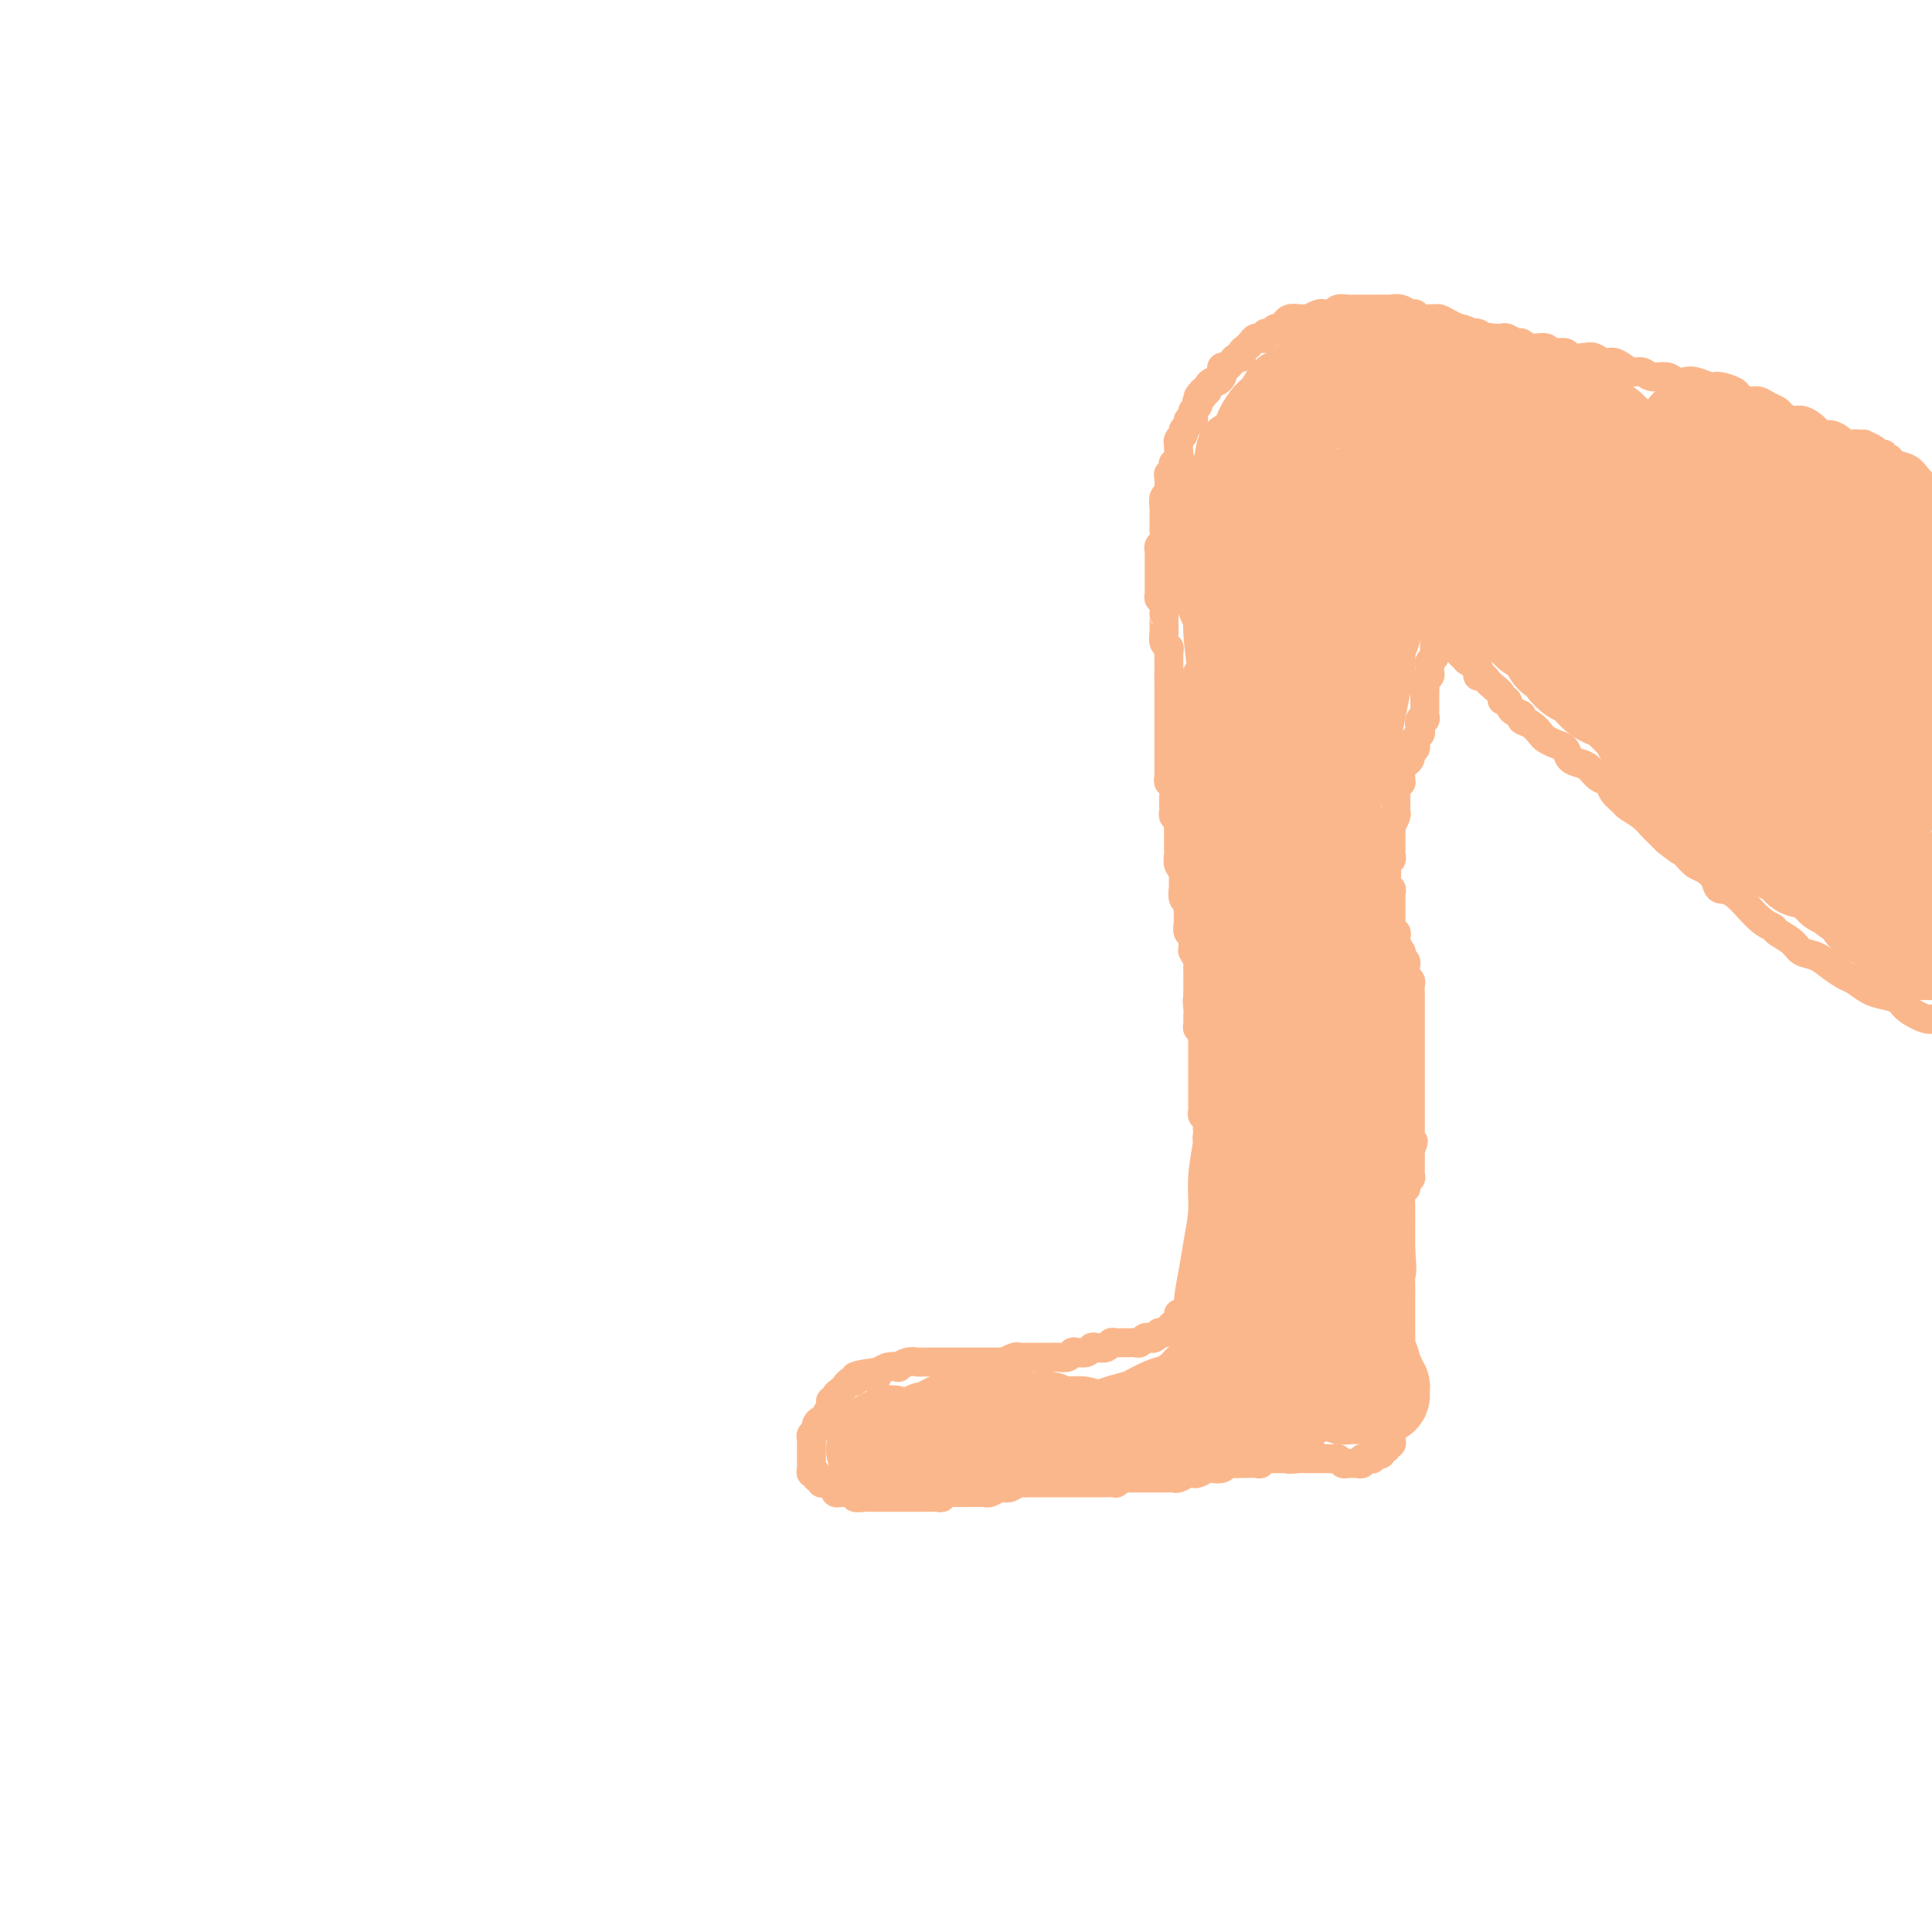 <svg viewBox='0 0 400 400' version='1.1' xmlns='http://www.w3.org/2000/svg' xmlns:xlink='http://www.w3.org/1999/xlink'><g fill='none' stroke='rgb(251,183,140)' stroke-width='6' stroke-linecap='round' stroke-linejoin='round'><path d='M394,98c-0.452,0.121 -0.905,0.242 -1,0c-0.095,-0.242 0.167,-0.849 0,-1c-0.167,-0.151 -0.763,0.152 -1,0c-0.237,-0.152 -0.115,-0.759 0,-1c0.115,-0.241 0.223,-0.116 0,0c-0.223,0.116 -0.776,0.223 -1,0c-0.224,-0.223 -0.119,-0.777 0,-1c0.119,-0.223 0.253,-0.116 0,0c-0.253,0.116 -0.894,0.242 -1,0c-0.106,-0.242 0.324,-0.853 0,-1c-0.324,-0.147 -1.400,0.171 -2,0c-0.600,-0.171 -0.724,-0.830 -1,-1c-0.276,-0.170 -0.703,0.148 -1,0c-0.297,-0.148 -0.464,-0.762 -1,-1c-0.536,-0.238 -1.443,-0.102 -2,0c-0.557,0.102 -0.765,0.168 -1,0c-0.235,-0.168 -0.496,-0.569 -1,-1c-0.504,-0.431 -1.251,-0.890 -2,-1c-0.749,-0.110 -1.499,0.129 -2,0c-0.501,-0.129 -0.754,-0.626 -1,-1c-0.246,-0.374 -0.485,-0.625 -1,-1c-0.515,-0.375 -1.307,-0.874 -2,-1c-0.693,-0.126 -1.288,0.120 -2,0c-0.712,-0.120 -1.541,-0.606 -2,-1c-0.459,-0.394 -0.547,-0.697 -1,-1c-0.453,-0.303 -1.271,-0.606 -2,-1c-0.729,-0.394 -1.368,-0.880 -2,-1c-0.632,-0.120 -1.256,0.127 -2,0c-0.744,-0.127 -1.606,-0.626 -2,-1c-0.394,-0.374 -0.318,-0.622 -1,-1c-0.682,-0.378 -2.122,-0.885 -3,-1c-0.878,-0.115 -1.193,0.161 -2,0c-0.807,-0.161 -2.107,-0.760 -3,-1c-0.893,-0.240 -1.380,-0.121 -2,0c-0.620,0.121 -1.373,0.243 -2,0c-0.627,-0.243 -1.126,-0.853 -2,-1c-0.874,-0.147 -2.121,0.167 -3,0c-0.879,-0.167 -1.390,-0.814 -2,-1c-0.610,-0.186 -1.318,0.090 -2,0c-0.682,-0.090 -1.336,-0.546 -2,-1c-0.664,-0.454 -1.338,-0.905 -2,-1c-0.662,-0.095 -1.313,0.167 -2,0c-0.687,-0.167 -1.410,-0.762 -2,-1c-0.590,-0.238 -1.045,-0.121 -2,0c-0.955,0.121 -2.409,0.244 -3,0c-0.591,-0.244 -0.319,-0.854 -1,-1c-0.681,-0.146 -2.314,0.172 -3,0c-0.686,-0.172 -0.425,-0.834 -1,-1c-0.575,-0.166 -1.984,0.166 -3,0c-1.016,-0.166 -1.637,-0.829 -2,-1c-0.363,-0.171 -0.468,0.150 -1,0c-0.532,-0.150 -1.489,-0.771 -2,-1c-0.511,-0.229 -0.574,-0.065 -1,0c-0.426,0.065 -1.213,0.033 -2,0'/><path d='M309,70c-7.974,-1.482 -4.408,-0.186 -3,0c1.408,0.186 0.659,-0.738 0,-1c-0.659,-0.262 -1.227,0.136 -2,0c-0.773,-0.136 -1.751,-0.807 -2,-1c-0.249,-0.193 0.233,0.092 0,0c-0.233,-0.092 -1.179,-0.559 -2,-1c-0.821,-0.441 -1.515,-0.854 -2,-1c-0.485,-0.146 -0.759,-0.024 -1,0c-0.241,0.024 -0.448,-0.050 -1,0c-0.552,0.050 -1.448,0.224 -2,0c-0.552,-0.224 -0.759,-0.845 -1,-1c-0.241,-0.155 -0.516,0.154 -1,0c-0.484,-0.154 -1.176,-0.773 -2,-1c-0.824,-0.227 -1.779,-0.061 -2,0c-0.221,0.061 0.292,0.016 0,0c-0.292,-0.016 -1.388,-0.004 -2,0c-0.612,0.004 -0.741,0.001 -1,0c-0.259,-0.001 -0.647,-0.000 -1,0c-0.353,0.000 -0.671,0.000 -1,0c-0.329,-0.000 -0.669,-0.001 -1,0c-0.331,0.001 -0.652,0.004 -1,0c-0.348,-0.004 -0.723,-0.015 -1,0c-0.277,0.015 -0.456,0.057 -1,0c-0.544,-0.057 -1.454,-0.212 -2,0c-0.546,0.212 -0.728,0.793 -1,1c-0.272,0.207 -0.632,0.041 -1,0c-0.368,-0.041 -0.743,0.041 -1,0c-0.257,-0.041 -0.397,-0.207 -1,0c-0.603,0.207 -1.671,0.786 -2,1c-0.329,0.214 0.080,0.061 0,0c-0.080,-0.061 -0.647,-0.032 -1,0c-0.353,0.032 -0.490,0.065 -1,0c-0.510,-0.065 -1.394,-0.229 -2,0c-0.606,0.229 -0.936,0.850 -1,1c-0.064,0.150 0.136,-0.171 0,0c-0.136,0.171 -0.610,0.834 -1,1c-0.390,0.166 -0.697,-0.166 -1,0c-0.303,0.166 -0.602,0.829 -1,1c-0.398,0.171 -0.894,-0.151 -1,0c-0.106,0.151 0.179,0.776 0,1c-0.179,0.224 -0.821,0.049 -1,0c-0.179,-0.049 0.106,0.028 0,0c-0.106,-0.028 -0.602,-0.161 -1,0c-0.398,0.161 -0.698,0.617 -1,1c-0.302,0.383 -0.606,0.694 -1,1c-0.394,0.306 -0.879,0.608 -1,1c-0.121,0.392 0.122,0.875 0,1c-0.122,0.125 -0.607,-0.107 -1,0c-0.393,0.107 -0.693,0.553 -1,1c-0.307,0.447 -0.621,0.894 -1,1c-0.379,0.106 -0.822,-0.130 -1,0c-0.178,0.130 -0.090,0.626 0,1c0.090,0.374 0.183,0.626 0,1c-0.183,0.374 -0.640,0.871 -1,1c-0.360,0.129 -0.622,-0.110 -1,0c-0.378,0.110 -0.871,0.568 -1,1c-0.129,0.432 0.106,0.838 0,1c-0.106,0.162 -0.553,0.081 -1,0'/><path d='M249,81c-1.952,2.019 -0.330,1.066 0,1c0.330,-0.066 -0.630,0.756 -1,1c-0.370,0.244 -0.151,-0.088 0,0c0.151,0.088 0.232,0.597 0,1c-0.232,0.403 -0.779,0.699 -1,1c-0.221,0.301 -0.116,0.605 0,1c0.116,0.395 0.242,0.879 0,1c-0.242,0.121 -0.853,-0.123 -1,0c-0.147,0.123 0.171,0.611 0,1c-0.171,0.389 -0.830,0.678 -1,1c-0.170,0.322 0.150,0.677 0,1c-0.150,0.323 -0.771,0.615 -1,1c-0.229,0.385 -0.065,0.864 0,1c0.065,0.136 0.031,-0.069 0,0c-0.031,0.069 -0.060,0.414 0,1c0.060,0.586 0.208,1.414 0,2c-0.208,0.586 -0.774,0.929 -1,1c-0.226,0.071 -0.113,-0.131 0,0c0.113,0.131 0.226,0.594 0,1c-0.226,0.406 -0.792,0.753 -1,1c-0.208,0.247 -0.060,0.394 0,1c0.060,0.606 0.030,1.673 0,2c-0.030,0.327 -0.061,-0.085 0,0c0.061,0.085 0.212,0.667 0,1c-0.212,0.333 -0.789,0.417 -1,1c-0.211,0.583 -0.057,1.667 0,2c0.057,0.333 0.015,-0.083 0,0c-0.015,0.083 -0.004,0.665 0,1c0.004,0.335 0.002,0.422 0,1c-0.002,0.578 -0.004,1.646 0,2c0.004,0.354 0.015,-0.006 0,0c-0.015,0.006 -0.057,0.378 0,1c0.057,0.622 0.211,1.494 0,2c-0.211,0.506 -0.789,0.646 -1,1c-0.211,0.354 -0.057,0.922 0,1c0.057,0.078 0.015,-0.335 0,0c-0.015,0.335 -0.004,1.417 0,2c0.004,0.583 0.001,0.667 0,1c-0.001,0.333 -0.000,0.915 0,1c0.000,0.085 0.000,-0.328 0,0c-0.000,0.328 -0.001,1.398 0,2c0.001,0.602 0.004,0.737 0,1c-0.004,0.263 -0.015,0.652 0,1c0.015,0.348 0.057,0.653 0,1c-0.057,0.347 -0.211,0.736 0,1c0.211,0.264 0.789,0.403 1,1c0.211,0.597 0.057,1.653 0,2c-0.057,0.347 -0.015,-0.014 0,0c0.015,0.014 0.003,0.403 0,1c-0.003,0.597 0.003,1.403 0,2c-0.003,0.597 -0.015,0.986 0,1c0.015,0.014 0.057,-0.347 0,0c-0.057,0.347 -0.211,1.403 0,2c0.211,0.597 0.789,0.736 1,1c0.211,0.264 0.057,0.652 0,1c-0.057,0.348 -0.015,0.654 0,1c0.015,0.346 0.004,0.732 0,1c-0.004,0.268 -0.001,0.418 0,1c0.001,0.582 0.000,1.595 0,2c-0.000,0.405 -0.000,0.203 0,0'/><path d='M242,140c0.155,5.608 0.041,2.129 0,1c-0.041,-1.129 -0.011,0.092 0,1c0.011,0.908 0.003,1.504 0,2c-0.003,0.496 -0.001,0.892 0,1c0.001,0.108 0.000,-0.073 0,0c-0.000,0.073 -0.000,0.399 0,1c0.000,0.601 0.000,1.475 0,2c-0.000,0.525 -0.000,0.699 0,1c0.000,0.301 0.000,0.729 0,1c-0.000,0.271 0.000,0.386 0,1c-0.000,0.614 -0.000,1.728 0,2c0.000,0.272 0.000,-0.297 0,0c-0.000,0.297 -0.000,1.459 0,2c0.000,0.541 0.000,0.459 0,1c-0.000,0.541 -0.001,1.703 0,2c0.001,0.297 0.004,-0.272 0,0c-0.004,0.272 -0.015,1.386 0,2c0.015,0.614 0.057,0.728 0,1c-0.057,0.272 -0.211,0.703 0,1c0.211,0.297 0.789,0.461 1,1c0.211,0.539 0.056,1.454 0,2c-0.056,0.546 -0.011,0.724 0,1c0.011,0.276 -0.011,0.651 0,1c0.011,0.349 0.056,0.671 0,1c-0.056,0.329 -0.211,0.664 0,1c0.211,0.336 0.789,0.672 1,1c0.211,0.328 0.057,0.647 0,1c-0.057,0.353 -0.015,0.739 0,1c0.015,0.261 0.004,0.398 0,1c-0.004,0.602 -0.002,1.670 0,2c0.002,0.330 0.004,-0.080 0,0c-0.004,0.080 -0.015,0.648 0,1c0.015,0.352 0.057,0.489 0,1c-0.057,0.511 -0.211,1.397 0,2c0.211,0.603 0.789,0.922 1,1c0.211,0.078 0.057,-0.086 0,0c-0.057,0.086 -0.016,0.422 0,1c0.016,0.578 0.008,1.398 0,2c-0.008,0.602 -0.016,0.987 0,1c0.016,0.013 0.057,-0.348 0,0c-0.057,0.348 -0.211,1.403 0,2c0.211,0.597 0.789,0.736 1,1c0.211,0.264 0.056,0.653 0,1c-0.056,0.347 -0.011,0.653 0,1c0.011,0.347 -0.011,0.736 0,1c0.011,0.264 0.055,0.403 0,1c-0.055,0.597 -0.211,1.653 0,2c0.211,0.347 0.788,-0.014 1,0c0.212,0.014 0.061,0.403 0,1c-0.061,0.597 -0.030,1.403 0,2c0.030,0.597 0.061,0.986 0,1c-0.061,0.014 -0.212,-0.347 0,0c0.212,0.347 0.789,1.402 1,2c0.211,0.598 0.057,0.738 0,1c-0.057,0.262 -0.015,0.647 0,1c0.015,0.353 0.004,0.673 0,1c-0.004,0.327 -0.001,0.662 0,1c0.001,0.338 0.000,0.678 0,1c-0.000,0.322 -0.000,0.625 0,1c0.000,0.375 0.000,0.821 0,1c-0.000,0.179 -0.000,0.089 0,0'/><path d='M248,206c0.928,10.614 0.249,4.150 0,2c-0.249,-2.150 -0.066,0.015 0,1c0.066,0.985 0.017,0.789 0,1c-0.017,0.211 -0.001,0.830 0,1c0.001,0.170 -0.014,-0.108 0,0c0.014,0.108 0.056,0.602 0,1c-0.056,0.398 -0.211,0.698 0,1c0.211,0.302 0.789,0.604 1,1c0.211,0.396 0.057,0.884 0,1c-0.057,0.116 -0.015,-0.142 0,0c0.015,0.142 0.004,0.682 0,1c-0.004,0.318 -0.001,0.414 0,1c0.001,0.586 0.000,1.661 0,2c-0.000,0.339 -0.000,-0.059 0,0c0.000,0.059 0.000,0.576 0,1c-0.000,0.424 -0.000,0.757 0,1c0.000,0.243 -0.000,0.398 0,1c0.000,0.602 0.000,1.653 0,2c-0.000,0.347 -0.000,-0.009 0,0c0.000,0.009 0.000,0.384 0,1c-0.000,0.616 -0.001,1.475 0,2c0.001,0.525 0.004,0.718 0,1c-0.004,0.282 -0.015,0.653 0,1c0.015,0.347 0.057,0.670 0,1c-0.057,0.330 -0.211,0.666 0,1c0.211,0.334 0.788,0.667 1,1c0.212,0.333 0.061,0.667 0,1c-0.061,0.333 -0.030,0.667 0,1c0.030,0.333 0.061,0.667 0,1c-0.061,0.333 -0.212,0.666 0,1c0.212,0.334 0.789,0.668 1,1c0.211,0.332 0.057,0.663 0,1c-0.057,0.337 -0.015,0.682 0,1c0.015,0.318 0.004,0.610 0,1c-0.004,0.390 -0.001,0.878 0,1c0.001,0.122 0.000,-0.122 0,0c-0.000,0.122 -0.000,0.610 0,1c0.000,0.390 0.000,0.682 0,1c-0.000,0.318 -0.000,0.663 0,1c0.000,0.337 0.000,0.667 0,1c-0.000,0.333 0.000,0.668 0,1c-0.000,0.332 -0.000,0.662 0,1c0.000,0.338 0.000,0.686 0,1c-0.000,0.314 -0.000,0.595 0,1c0.000,0.405 0.001,0.935 0,1c-0.001,0.065 -0.004,-0.333 0,0c0.004,0.333 0.015,1.399 0,2c-0.015,0.601 -0.057,0.737 0,1c0.057,0.263 0.211,0.653 0,1c-0.211,0.347 -0.788,0.653 -1,1c-0.212,0.347 -0.061,0.736 0,1c0.061,0.264 0.030,0.403 0,1c-0.030,0.597 -0.061,1.652 0,2c0.061,0.348 0.214,-0.013 0,0c-0.214,0.013 -0.793,0.398 -1,1c-0.207,0.602 -0.041,1.422 0,2c0.041,0.578 -0.041,0.915 0,1c0.041,0.085 0.207,-0.080 0,0c-0.207,0.080 -0.786,0.406 -1,1c-0.214,0.594 -0.061,1.455 0,2c0.061,0.545 0.031,0.772 0,1'/><path d='M248,267c-0.482,4.864 -0.186,2.024 0,1c0.186,-1.024 0.261,-0.233 0,0c-0.261,0.233 -0.857,-0.091 -1,0c-0.143,0.091 0.168,0.598 0,1c-0.168,0.402 -0.815,0.699 -1,1c-0.185,0.301 0.091,0.605 0,1c-0.091,0.395 -0.549,0.879 -1,1c-0.451,0.121 -0.894,-0.122 -1,0c-0.106,0.122 0.125,0.607 0,1c-0.125,0.393 -0.607,0.693 -1,1c-0.393,0.307 -0.697,0.622 -1,1c-0.303,0.378 -0.606,0.820 -1,1c-0.394,0.180 -0.879,0.100 -1,0c-0.121,-0.100 0.122,-0.219 0,0c-0.122,0.219 -0.610,0.777 -1,1c-0.390,0.223 -0.682,0.112 -1,0c-0.318,-0.112 -0.663,-0.226 -1,0c-0.337,0.226 -0.668,0.793 -1,1c-0.332,0.207 -0.666,0.056 -1,0c-0.334,-0.056 -0.667,-0.016 -1,0c-0.333,0.016 -0.666,0.008 -1,0c-0.334,-0.008 -0.671,-0.016 -1,0c-0.329,0.016 -0.652,0.056 -1,0c-0.348,-0.056 -0.722,-0.207 -1,0c-0.278,0.207 -0.459,0.774 -1,1c-0.541,0.226 -1.440,0.112 -2,0c-0.560,-0.112 -0.779,-0.222 -1,0c-0.221,0.222 -0.444,0.778 -1,1c-0.556,0.222 -1.444,0.112 -2,0c-0.556,-0.112 -0.779,-0.226 -1,0c-0.221,0.226 -0.439,0.793 -1,1c-0.561,0.207 -1.463,0.056 -2,0c-0.537,-0.056 -0.707,-0.015 -1,0c-0.293,0.015 -0.708,0.004 -1,0c-0.292,-0.004 -0.460,-0.001 -1,0c-0.540,0.001 -1.453,-0.001 -2,0c-0.547,0.001 -0.729,0.004 -1,0c-0.271,-0.004 -0.631,-0.015 -1,0c-0.369,0.015 -0.747,0.057 -1,0c-0.253,-0.057 -0.383,-0.211 -1,0c-0.617,0.211 -1.723,0.789 -2,1c-0.277,0.211 0.273,0.057 0,0c-0.273,-0.057 -1.369,-0.015 -2,0c-0.631,0.015 -0.798,0.004 -1,0c-0.202,-0.004 -0.439,-0.001 -1,0c-0.561,0.001 -1.444,0.000 -2,0c-0.556,-0.000 -0.784,-0.000 -1,0c-0.216,0.000 -0.420,0.000 -1,0c-0.580,-0.000 -1.535,-0.000 -2,0c-0.465,0.000 -0.439,0.000 -1,0c-0.561,-0.000 -1.709,-0.000 -2,0c-0.291,0.000 0.273,0.000 0,0c-0.273,-0.000 -1.385,-0.001 -2,0c-0.615,0.001 -0.733,0.004 -1,0c-0.267,-0.004 -0.683,-0.015 -1,0c-0.317,0.015 -0.536,0.056 -1,0c-0.464,-0.056 -1.174,-0.208 -2,0c-0.826,0.208 -1.768,0.777 -2,1c-0.232,0.223 0.245,0.098 0,0c-0.245,-0.098 -1.213,-0.171 -2,0c-0.787,0.171 -1.394,0.585 -2,1'/><path d='M182,284c-8.492,1.150 -2.723,1.025 -1,1c1.723,-0.025 -0.599,0.049 -2,0c-1.401,-0.049 -1.881,-0.220 -2,0c-0.119,0.220 0.122,0.832 0,1c-0.122,0.168 -0.606,-0.109 -1,0c-0.394,0.109 -0.698,0.603 -1,1c-0.302,0.397 -0.602,0.697 -1,1c-0.398,0.303 -0.895,0.610 -1,1c-0.105,0.390 0.183,0.865 0,1c-0.183,0.135 -0.836,-0.070 -1,0c-0.164,0.070 0.162,0.414 0,1c-0.162,0.586 -0.813,1.414 -1,2c-0.187,0.586 0.090,0.931 0,1c-0.090,0.069 -0.546,-0.136 -1,0c-0.454,0.136 -0.906,0.614 -1,1c-0.094,0.386 0.171,0.681 0,1c-0.171,0.319 -0.778,0.663 -1,1c-0.222,0.337 -0.060,0.667 0,1c0.060,0.333 0.016,0.667 0,1c-0.016,0.333 -0.004,0.663 0,1c0.004,0.337 0.001,0.682 0,1c-0.001,0.318 -0.001,0.611 0,1c0.001,0.389 0.004,0.874 0,1c-0.004,0.126 -0.016,-0.106 0,0c0.016,0.106 0.061,0.549 0,1c-0.061,0.451 -0.228,0.909 0,1c0.228,0.091 0.850,-0.186 1,0c0.150,0.186 -0.171,0.835 0,1c0.171,0.165 0.833,-0.153 1,0c0.167,0.153 -0.162,0.777 0,1c0.162,0.223 0.814,0.045 1,0c0.186,-0.045 -0.095,0.044 0,0c0.095,-0.044 0.565,-0.222 1,0c0.435,0.222 0.836,0.844 1,1c0.164,0.156 0.090,-0.155 0,0c-0.090,0.155 -0.198,0.777 0,1c0.198,0.223 0.701,0.046 1,0c0.299,-0.046 0.393,0.040 1,0c0.607,-0.040 1.726,-0.207 2,0c0.274,0.207 -0.296,0.788 0,1c0.296,0.212 1.458,0.057 2,0c0.542,-0.057 0.465,-0.015 1,0c0.535,0.015 1.683,0.004 2,0c0.317,-0.004 -0.195,-0.001 0,0c0.195,0.001 1.098,0.000 2,0c0.902,-0.000 1.805,-0.000 2,0c0.195,0.000 -0.316,0.000 0,0c0.316,-0.000 1.460,0.000 2,0c0.540,-0.000 0.477,-0.000 1,0c0.523,0.000 1.633,0.001 2,0c0.367,-0.001 -0.007,-0.004 0,0c0.007,0.004 0.397,0.015 1,0c0.603,-0.015 1.418,-0.057 2,0c0.582,0.057 0.929,0.211 1,0c0.071,-0.211 -0.136,-0.789 0,-1c0.136,-0.211 0.614,-0.057 1,0c0.386,0.057 0.681,0.015 1,0c0.319,-0.015 0.663,-0.004 1,0c0.337,0.004 0.669,0.002 1,0'/><path d='M199,309c3.175,-0.155 1.611,-0.041 1,0c-0.611,0.041 -0.269,0.011 0,0c0.269,-0.011 0.467,-0.002 1,0c0.533,0.002 1.403,-0.003 2,0c0.597,0.003 0.920,0.015 1,0c0.080,-0.015 -0.084,-0.057 0,0c0.084,0.057 0.417,0.212 1,0c0.583,-0.212 1.417,-0.793 2,-1c0.583,-0.207 0.916,-0.041 1,0c0.084,0.041 -0.079,-0.041 0,0c0.079,0.041 0.401,0.207 1,0c0.599,-0.207 1.474,-0.788 2,-1c0.526,-0.212 0.704,-0.057 1,0c0.296,0.057 0.709,0.015 1,0c0.291,-0.015 0.460,-0.004 1,0c0.540,0.004 1.453,0.001 2,0c0.547,-0.001 0.729,-0.000 1,0c0.271,0.000 0.631,0.000 1,0c0.369,-0.000 0.745,-0.000 1,0c0.255,0.000 0.388,0.000 1,0c0.612,-0.000 1.703,0.000 2,0c0.297,-0.000 -0.201,-0.000 0,0c0.201,0.000 1.099,0.000 2,0c0.901,-0.000 1.805,-0.000 2,0c0.195,0.000 -0.317,0.001 0,0c0.317,-0.001 1.465,-0.004 2,0c0.535,0.004 0.458,0.015 1,0c0.542,-0.015 1.702,-0.057 2,0c0.298,0.057 -0.267,0.211 0,0c0.267,-0.211 1.367,-0.789 2,-1c0.633,-0.211 0.800,-0.057 1,0c0.200,0.057 0.434,0.015 1,0c0.566,-0.015 1.465,-0.004 2,0c0.535,0.004 0.707,0.001 1,0c0.293,-0.001 0.707,0.001 1,0c0.293,-0.001 0.463,-0.004 1,0c0.537,0.004 1.439,0.015 2,0c0.561,-0.015 0.779,-0.056 1,0c0.221,0.056 0.444,0.207 1,0c0.556,-0.207 1.443,-0.774 2,-1c0.557,-0.226 0.783,-0.112 1,0c0.217,0.112 0.426,0.222 1,0c0.574,-0.222 1.515,-0.778 2,-1c0.485,-0.222 0.516,-0.112 1,0c0.484,0.112 1.421,0.226 2,0c0.579,-0.226 0.798,-0.793 1,-1c0.202,-0.207 0.386,-0.056 1,0c0.614,0.056 1.657,0.016 2,0c0.343,-0.016 -0.014,-0.008 0,0c0.014,0.008 0.399,0.016 1,0c0.601,-0.016 1.418,-0.057 2,0c0.582,0.057 0.930,0.211 1,0c0.070,-0.211 -0.136,-0.789 0,-1c0.136,-0.211 0.615,-0.057 1,0c0.385,0.057 0.677,0.015 1,0c0.323,-0.015 0.678,-0.004 1,0c0.322,0.004 0.612,0.001 1,0c0.388,-0.001 0.874,-0.000 1,0c0.126,0.000 -0.107,0.000 0,0c0.107,-0.000 0.553,-0.000 1,0'/><path d='M267,302c10.697,-1.083 3.440,-0.290 1,0c-2.440,0.290 -0.062,0.078 1,0c1.062,-0.078 0.810,-0.021 1,0c0.190,0.021 0.824,0.006 1,0c0.176,-0.006 -0.107,-0.001 0,0c0.107,0.001 0.602,0.000 1,0c0.398,-0.000 0.698,0.000 1,0c0.302,-0.000 0.606,-0.001 1,0c0.394,0.001 0.879,0.004 1,0c0.121,-0.004 -0.123,-0.015 0,0c0.123,0.015 0.611,0.057 1,0c0.389,-0.057 0.678,-0.211 1,0c0.322,0.211 0.677,0.788 1,1c0.323,0.212 0.612,0.058 1,0c0.388,-0.058 0.874,-0.019 1,0c0.126,0.019 -0.107,0.019 0,0c0.107,-0.019 0.554,-0.058 1,0c0.446,0.058 0.890,0.213 1,0c0.110,-0.213 -0.115,-0.793 0,-1c0.115,-0.207 0.569,-0.042 1,0c0.431,0.042 0.837,-0.040 1,0c0.163,0.040 0.081,0.203 0,0c-0.081,-0.203 -0.161,-0.771 0,-1c0.161,-0.229 0.564,-0.118 1,0c0.436,0.118 0.905,0.243 1,0c0.095,-0.243 -0.185,-0.853 0,-1c0.185,-0.147 0.834,0.171 1,0c0.166,-0.171 -0.152,-0.830 0,-1c0.152,-0.170 0.773,0.148 1,0c0.227,-0.148 0.061,-0.760 0,-1c-0.061,-0.240 -0.016,-0.106 0,0c0.016,0.106 0.004,0.183 0,0c-0.004,-0.183 -0.001,-0.626 0,-1c0.001,-0.374 0.000,-0.678 0,-1c-0.000,-0.322 -0.000,-0.661 0,-1'/><path d='M288,295c0.928,-1.477 0.249,-1.169 0,-1c-0.249,0.169 -0.067,0.199 0,0c0.067,-0.199 0.018,-0.627 0,-1c-0.018,-0.373 -0.005,-0.691 0,-1c0.005,-0.309 0.001,-0.607 0,-1c-0.001,-0.393 -0.000,-0.879 0,-1c0.000,-0.121 0.000,0.122 0,0c-0.000,-0.122 -0.000,-0.611 0,-1c0.000,-0.389 0.001,-0.678 0,-1c-0.001,-0.322 -0.004,-0.678 0,-1c0.004,-0.322 0.015,-0.611 0,-1c-0.015,-0.389 -0.057,-0.877 0,-1c0.057,-0.123 0.212,0.121 0,0c-0.212,-0.121 -0.793,-0.607 -1,-1c-0.207,-0.393 -0.041,-0.693 0,-1c0.041,-0.307 -0.041,-0.621 0,-1c0.041,-0.379 0.207,-0.822 0,-1c-0.207,-0.178 -0.788,-0.089 -1,0c-0.212,0.089 -0.057,0.179 0,0c0.057,-0.179 0.015,-0.626 0,-1c-0.015,-0.374 -0.004,-0.674 0,-1c0.004,-0.326 0.002,-0.679 0,-1c-0.002,-0.321 -0.004,-0.611 0,-1c0.004,-0.389 0.015,-0.877 0,-1c-0.015,-0.123 -0.057,0.121 0,0c0.057,-0.121 0.212,-0.606 0,-1c-0.212,-0.394 -0.793,-0.697 -1,-1c-0.207,-0.303 -0.041,-0.606 0,-1c0.041,-0.394 -0.041,-0.879 0,-1c0.041,-0.121 0.207,0.121 0,0c-0.207,-0.121 -0.788,-0.606 -1,-1c-0.212,-0.394 -0.057,-0.697 0,-1c0.057,-0.303 0.015,-0.606 0,-1c-0.015,-0.394 -0.004,-0.879 0,-1c0.004,-0.121 0.001,0.122 0,0c-0.001,-0.122 -0.000,-0.610 0,-1c0.000,-0.390 0.000,-0.682 0,-1c-0.000,-0.318 -0.000,-0.662 0,-1c0.000,-0.338 0.000,-0.669 0,-1'/><path d='M284,264c-0.619,-5.019 -0.166,-2.066 0,-1c0.166,1.066 0.044,0.244 0,0c-0.044,-0.244 -0.012,0.088 0,0c0.012,-0.088 0.003,-0.597 0,-1c-0.003,-0.403 -0.001,-0.699 0,-1c0.001,-0.301 0.000,-0.605 0,-1c-0.000,-0.395 0.000,-0.879 0,-1c-0.000,-0.121 -0.001,0.122 0,0c0.001,-0.122 0.004,-0.607 0,-1c-0.004,-0.393 -0.015,-0.693 0,-1c0.015,-0.307 0.055,-0.622 0,-1c-0.055,-0.378 -0.207,-0.818 0,-1c0.207,-0.182 0.772,-0.105 1,0c0.228,0.105 0.118,0.239 0,0c-0.118,-0.239 -0.243,-0.852 0,-1c0.243,-0.148 0.853,0.168 1,0c0.147,-0.168 -0.171,-0.819 0,-1c0.171,-0.181 0.830,0.110 1,0c0.170,-0.110 -0.148,-0.621 0,-1c0.148,-0.379 0.762,-0.626 1,-1c0.238,-0.374 0.101,-0.873 0,-1c-0.101,-0.127 -0.167,0.120 0,0c0.167,-0.120 0.566,-0.606 1,-1c0.434,-0.394 0.901,-0.697 1,-1c0.099,-0.303 -0.171,-0.607 0,-1c0.171,-0.393 0.782,-0.875 1,-1c0.218,-0.125 0.044,0.107 0,0c-0.044,-0.107 0.041,-0.553 0,-1c-0.041,-0.447 -0.207,-0.894 0,-1c0.207,-0.106 0.788,0.130 1,0c0.212,-0.130 0.057,-0.626 0,-1c-0.057,-0.374 -0.015,-0.625 0,-1c0.015,-0.375 0.004,-0.874 0,-1c-0.004,-0.126 -0.001,0.121 0,0c0.001,-0.121 0.000,-0.609 0,-1c-0.000,-0.391 -0.000,-0.683 0,-1c0.000,-0.317 0.000,-0.658 0,-1'/><path d='M292,238c1.238,-2.809 0.332,-1.331 0,-1c-0.332,0.331 -0.089,-0.484 0,-1c0.089,-0.516 0.024,-0.734 0,-1c-0.024,-0.266 -0.006,-0.582 0,-1c0.006,-0.418 0.002,-0.938 0,-1c-0.002,-0.062 -0.000,0.333 0,0c0.000,-0.333 0.000,-1.395 0,-2c-0.000,-0.605 -0.000,-0.754 0,-1c0.000,-0.246 0.000,-0.591 0,-1c-0.000,-0.409 -0.000,-0.883 0,-1c0.000,-0.117 0.000,0.123 0,0c-0.000,-0.123 -0.000,-0.610 0,-1c0.000,-0.390 0.000,-0.682 0,-1c-0.000,-0.318 -0.000,-0.663 0,-1c0.000,-0.337 0.000,-0.667 0,-1c-0.000,-0.333 -0.000,-0.667 0,-1c0.000,-0.333 0.000,-0.663 0,-1c-0.000,-0.337 -0.000,-0.682 0,-1c0.000,-0.318 0.000,-0.609 0,-1c-0.000,-0.391 -0.000,-0.883 0,-1c0.000,-0.117 0.000,0.141 0,0c-0.000,-0.141 -0.000,-0.682 0,-1c0.000,-0.318 0.000,-0.413 0,-1c-0.000,-0.587 -0.000,-1.668 0,-2c0.000,-0.332 0.000,0.084 0,0c-0.000,-0.084 -0.000,-0.666 0,-1c0.000,-0.334 0.000,-0.418 0,-1c-0.000,-0.582 -0.000,-1.662 0,-2c0.000,-0.338 0.000,0.064 0,0c-0.000,-0.064 -0.000,-0.596 0,-1c0.000,-0.404 0.000,-0.681 0,-1c-0.000,-0.319 -0.000,-0.681 0,-1c0.000,-0.319 0.001,-0.596 0,-1c-0.001,-0.404 -0.004,-0.935 0,-1c0.004,-0.065 0.015,0.337 0,0c-0.015,-0.337 -0.057,-1.414 0,-2c0.057,-0.586 0.211,-0.682 0,-1c-0.211,-0.318 -0.788,-0.859 -1,-1c-0.212,-0.141 -0.061,0.117 0,0c0.061,-0.117 0.030,-0.610 0,-1c-0.030,-0.390 -0.060,-0.677 0,-1c0.060,-0.323 0.208,-0.682 0,-1c-0.208,-0.318 -0.774,-0.596 -1,-1c-0.226,-0.404 -0.112,-0.935 0,-1c0.112,-0.065 0.222,0.337 0,0c-0.222,-0.337 -0.778,-1.414 -1,-2c-0.222,-0.586 -0.112,-0.682 0,-1c0.112,-0.318 0.226,-0.858 0,-1c-0.226,-0.142 -0.793,0.116 -1,0c-0.207,-0.116 -0.056,-0.605 0,-1c0.056,-0.395 0.015,-0.696 0,-1c-0.015,-0.304 -0.004,-0.610 0,-1c0.004,-0.390 0.001,-0.864 0,-1c-0.001,-0.136 0.001,0.065 0,0c-0.001,-0.065 -0.004,-0.395 0,-1c0.004,-0.605 0.015,-1.486 0,-2c-0.015,-0.514 -0.057,-0.663 0,-1c0.057,-0.337 0.211,-0.864 0,-1c-0.211,-0.136 -0.788,0.117 -1,0c-0.212,-0.117 -0.061,-0.605 0,-1c0.061,-0.395 0.030,-0.698 0,-1'/><path d='M287,182c-0.772,-3.566 -0.203,-1.480 0,-1c0.203,0.480 0.040,-0.645 0,-1c-0.040,-0.355 0.042,0.060 0,0c-0.042,-0.060 -0.207,-0.594 0,-1c0.207,-0.406 0.788,-0.682 1,-1c0.212,-0.318 0.057,-0.677 0,-1c-0.057,-0.323 -0.015,-0.612 0,-1c0.015,-0.388 0.004,-0.877 0,-1c-0.004,-0.123 -0.001,0.121 0,0c0.001,-0.121 -0.001,-0.605 0,-1c0.001,-0.395 0.004,-0.701 0,-1c-0.004,-0.299 -0.015,-0.590 0,-1c0.015,-0.410 0.057,-0.937 0,-1c-0.057,-0.063 -0.211,0.339 0,0c0.211,-0.339 0.789,-1.418 1,-2c0.211,-0.582 0.057,-0.667 0,-1c-0.057,-0.333 -0.016,-0.915 0,-1c0.016,-0.085 0.008,0.327 0,0c-0.008,-0.327 -0.016,-1.393 0,-2c0.016,-0.607 0.057,-0.754 0,-1c-0.057,-0.246 -0.211,-0.591 0,-1c0.211,-0.409 0.789,-0.883 1,-1c0.211,-0.117 0.056,0.122 0,0c-0.056,-0.122 -0.012,-0.606 0,-1c0.012,-0.394 -0.007,-0.697 0,-1c0.007,-0.303 0.039,-0.606 0,-1c-0.039,-0.394 -0.150,-0.879 0,-1c0.150,-0.121 0.562,0.123 1,0c0.438,-0.123 0.902,-0.611 1,-1c0.098,-0.389 -0.171,-0.678 0,-1c0.171,-0.322 0.782,-0.678 1,-1c0.218,-0.322 0.045,-0.610 0,-1c-0.045,-0.390 0.040,-0.883 0,-1c-0.040,-0.117 -0.203,0.141 0,0c0.203,-0.141 0.772,-0.682 1,-1c0.228,-0.318 0.114,-0.414 0,-1c-0.114,-0.586 -0.227,-1.663 0,-2c0.227,-0.337 0.793,0.064 1,0c0.207,-0.064 0.056,-0.595 0,-1c-0.056,-0.405 -0.015,-0.686 0,-1c0.015,-0.314 0.004,-0.661 0,-1c-0.004,-0.339 -0.002,-0.668 0,-1c0.002,-0.332 0.004,-0.666 0,-1c-0.004,-0.334 -0.015,-0.667 0,-1c0.015,-0.333 0.057,-0.667 0,-1c-0.057,-0.333 -0.212,-0.667 0,-1c0.212,-0.333 0.793,-0.667 1,-1c0.207,-0.333 0.041,-0.667 0,-1c-0.041,-0.333 0.041,-0.667 0,-1c-0.041,-0.333 -0.207,-0.667 0,-1c0.207,-0.333 0.788,-0.666 1,-1c0.212,-0.334 0.057,-0.667 0,-1c-0.057,-0.333 -0.015,-0.664 0,-1c0.015,-0.336 0.004,-0.678 0,-1c-0.004,-0.322 -0.001,-0.625 0,-1c0.001,-0.375 0.000,-0.821 0,-1c-0.000,-0.179 -0.000,-0.089 0,0'/><path d='M297,131c1.487,-8.066 0.206,-2.733 0,-1c-0.206,1.733 0.663,-0.136 1,-1c0.337,-0.864 0.142,-0.725 0,-1c-0.142,-0.275 -0.230,-0.964 0,-1c0.230,-0.036 0.780,0.583 1,1c0.220,0.417 0.111,0.633 0,1c-0.111,0.367 -0.223,0.886 0,1c0.223,0.114 0.781,-0.177 1,0c0.219,0.177 0.097,0.821 0,1c-0.097,0.179 -0.171,-0.107 0,0c0.171,0.107 0.586,0.607 1,1c0.414,0.393 0.828,0.679 1,1c0.172,0.321 0.102,0.679 0,1c-0.102,0.321 -0.235,0.607 0,1c0.235,0.393 0.837,0.893 1,1c0.163,0.107 -0.114,-0.179 0,0c0.114,0.179 0.618,0.822 1,1c0.382,0.178 0.641,-0.111 1,0c0.359,0.111 0.817,0.621 1,1c0.183,0.379 0.089,0.625 0,1c-0.089,0.375 -0.174,0.877 0,1c0.174,0.123 0.606,-0.135 1,0c0.394,0.135 0.750,0.661 1,1c0.250,0.339 0.394,0.490 1,1c0.606,0.510 1.673,1.379 2,2c0.327,0.621 -0.086,0.993 0,1c0.086,0.007 0.670,-0.350 1,0c0.330,0.350 0.407,1.407 1,2c0.593,0.593 1.702,0.722 2,1c0.298,0.278 -0.216,0.705 0,1c0.216,0.295 1.161,0.459 2,1c0.839,0.541 1.572,1.458 2,2c0.428,0.542 0.551,0.709 1,1c0.449,0.291 1.222,0.707 2,1c0.778,0.293 1.559,0.464 2,1c0.441,0.536 0.542,1.438 1,2c0.458,0.562 1.273,0.783 2,1c0.727,0.217 1.365,0.429 2,1c0.635,0.571 1.268,1.500 2,2c0.732,0.500 1.565,0.570 2,1c0.435,0.430 0.474,1.218 1,2c0.526,0.782 1.541,1.557 2,2c0.459,0.443 0.363,0.555 1,1c0.637,0.445 2.006,1.222 3,2c0.994,0.778 1.614,1.556 2,2c0.386,0.444 0.539,0.556 1,1c0.461,0.444 1.231,1.222 2,2'/><path d='M345,174c4.999,4.002 2.495,1.509 2,1c-0.495,-0.509 1.018,0.968 2,2c0.982,1.032 1.433,1.621 2,2c0.567,0.379 1.250,0.549 2,1c0.750,0.451 1.567,1.182 2,2c0.433,0.818 0.481,1.724 1,2c0.519,0.276 1.508,-0.078 3,1c1.492,1.078 3.487,3.588 5,5c1.513,1.412 2.544,1.725 3,2c0.456,0.275 0.337,0.510 1,1c0.663,0.490 2.107,1.234 3,2c0.893,0.766 1.236,1.552 2,2c0.764,0.448 1.951,0.558 3,1c1.049,0.442 1.960,1.218 3,2c1.040,0.782 2.208,1.571 3,2c0.792,0.429 1.207,0.499 2,1c0.793,0.501 1.963,1.435 3,2c1.037,0.565 1.939,0.763 3,1c1.061,0.237 2.280,0.515 3,1c0.720,0.485 0.940,1.176 2,2c1.060,0.824 2.958,1.779 4,2c1.042,0.221 1.226,-0.293 2,0c0.774,0.293 2.137,1.392 3,2c0.863,0.608 1.227,0.726 2,1c0.773,0.274 1.955,0.704 3,1c1.045,0.296 1.951,0.458 3,1c1.049,0.542 2.240,1.465 3,2c0.760,0.535 1.089,0.683 2,1c0.911,0.317 2.403,0.805 3,1c0.597,0.195 0.298,0.098 0,0'/><path d='M384,92c0.294,-0.006 0.588,-0.013 1,0c0.412,0.013 0.941,0.045 1,0c0.059,-0.045 -0.351,-0.167 0,0c0.351,0.167 1.463,0.621 2,1c0.537,0.379 0.499,0.681 1,1c0.501,0.319 1.539,0.654 2,1c0.461,0.346 0.344,0.704 1,1c0.656,0.296 2.086,0.530 3,1c0.914,0.470 1.312,1.177 2,2c0.688,0.823 1.668,1.762 3,2c1.332,0.238 3.018,-0.224 4,0c0.982,0.224 1.259,1.136 2,2c0.741,0.864 1.946,1.682 3,2c1.054,0.318 1.958,0.137 3,0c1.042,-0.137 2.222,-0.229 3,0c0.778,0.229 1.153,0.779 2,1c0.847,0.221 2.164,0.112 3,0c0.836,-0.112 1.191,-0.226 2,0c0.809,0.226 2.073,0.793 3,1c0.927,0.207 1.519,0.056 2,0c0.481,-0.056 0.852,-0.016 1,0c0.148,0.016 0.074,0.008 0,0'/></g>
<g fill='none' stroke='rgb(251,183,140)' stroke-width='12' stroke-linecap='round' stroke-linejoin='round'><path d='M386,125c-1.200,0.386 -2.401,0.772 -3,1c-0.599,0.228 -0.598,0.298 -1,1c-0.402,0.702 -1.208,2.037 -2,3c-0.792,0.963 -1.571,1.554 -2,3c-0.429,1.446 -0.509,3.746 -1,6c-0.491,2.254 -1.393,4.462 -2,6c-0.607,1.538 -0.918,2.405 -1,4c-0.082,1.595 0.065,3.917 0,6c-0.065,2.083 -0.342,3.928 0,5c0.342,1.072 1.303,1.373 2,2c0.697,0.627 1.131,1.581 2,2c0.869,0.419 2.174,0.304 3,0c0.826,-0.304 1.174,-0.796 2,-1c0.826,-0.204 2.131,-0.120 3,-1c0.869,-0.880 1.301,-2.723 2,-4c0.699,-1.277 1.665,-1.986 3,-3c1.335,-1.014 3.040,-2.332 4,-4c0.960,-1.668 1.175,-3.684 2,-5c0.825,-1.316 2.261,-1.930 3,-3c0.739,-1.070 0.779,-2.597 1,-4c0.221,-1.403 0.621,-2.684 1,-4c0.379,-1.316 0.738,-2.669 1,-4c0.262,-1.331 0.428,-2.640 0,-4c-0.428,-1.360 -1.451,-2.771 -2,-4c-0.549,-1.229 -0.624,-2.276 -1,-3c-0.376,-0.724 -1.051,-1.124 -2,-2c-0.949,-0.876 -2.170,-2.230 -3,-3c-0.830,-0.770 -1.267,-0.958 -2,-1c-0.733,-0.042 -1.760,0.063 -3,0c-1.240,-0.063 -2.691,-0.293 -4,0c-1.309,0.293 -2.475,1.111 -4,2c-1.525,0.889 -3.407,1.850 -5,3c-1.593,1.150 -2.897,2.490 -4,4c-1.103,1.510 -2.007,3.189 -3,5c-0.993,1.811 -2.076,3.754 -3,6c-0.924,2.246 -1.689,4.797 -2,7c-0.311,2.203 -0.167,4.059 0,6c0.167,1.941 0.358,3.966 1,5c0.642,1.034 1.735,1.078 3,1c1.265,-0.078 2.702,-0.278 4,-1c1.298,-0.722 2.459,-1.967 4,-3c1.541,-1.033 3.463,-1.855 5,-3c1.537,-1.145 2.688,-2.612 4,-4c1.312,-1.388 2.786,-2.696 4,-4c1.214,-1.304 2.169,-2.603 3,-4c0.831,-1.397 1.540,-2.891 2,-4c0.460,-1.109 0.672,-1.834 1,-3c0.328,-1.166 0.773,-2.773 1,-4c0.227,-1.227 0.238,-2.073 0,-3c-0.238,-0.927 -0.723,-1.937 -1,-3c-0.277,-1.063 -0.344,-2.181 -1,-3c-0.656,-0.819 -1.900,-1.339 -3,-2c-1.100,-0.661 -2.057,-1.462 -3,-2c-0.943,-0.538 -1.872,-0.812 -3,-1c-1.128,-0.188 -2.454,-0.289 -4,0c-1.546,0.289 -3.312,0.970 -5,2c-1.688,1.030 -3.298,2.410 -5,4c-1.702,1.590 -3.497,3.390 -5,5c-1.503,1.610 -2.715,3.032 -4,5c-1.285,1.968 -2.642,4.484 -4,7'/><path d='M359,132c-3.139,4.448 -1.985,5.069 -2,7c-0.015,1.931 -1.197,5.172 -1,7c0.197,1.828 1.774,2.242 3,3c1.226,0.758 2.102,1.858 3,2c0.898,0.142 1.820,-0.675 3,-1c1.180,-0.325 2.618,-0.157 4,-1c1.382,-0.843 2.707,-2.698 4,-4c1.293,-1.302 2.553,-2.050 4,-3c1.447,-0.950 3.081,-2.103 4,-3c0.919,-0.897 1.124,-1.538 2,-3c0.876,-1.462 2.425,-3.744 3,-5c0.575,-1.256 0.178,-1.486 0,-2c-0.178,-0.514 -0.135,-1.314 0,-2c0.135,-0.686 0.362,-1.259 0,-2c-0.362,-0.741 -1.312,-1.649 -2,-2c-0.688,-0.351 -1.112,-0.146 -2,0c-0.888,0.146 -2.239,0.232 -3,0c-0.761,-0.232 -0.932,-0.780 -1,-1c-0.068,-0.220 -0.034,-0.110 0,0'/><path d='M279,140c-0.748,-1.525 -1.496,-3.049 -2,-4c-0.504,-0.951 -0.764,-1.327 -1,-2c-0.236,-0.673 -0.449,-1.641 -1,-2c-0.551,-0.359 -1.442,-0.108 -2,0c-0.558,0.108 -0.784,0.073 -1,0c-0.216,-0.073 -0.422,-0.182 -1,0c-0.578,0.182 -1.528,0.657 -2,1c-0.472,0.343 -0.466,0.555 -1,1c-0.534,0.445 -1.608,1.125 -2,2c-0.392,0.875 -0.100,1.945 0,3c0.100,1.055 0.010,2.093 0,3c-0.010,0.907 0.062,1.682 0,3c-0.062,1.318 -0.257,3.181 0,4c0.257,0.819 0.964,0.596 2,1c1.036,0.404 2.399,1.435 3,2c0.601,0.565 0.440,0.665 1,0c0.560,-0.665 1.841,-2.094 3,-3c1.159,-0.906 2.197,-1.288 3,-2c0.803,-0.712 1.370,-1.754 2,-3c0.630,-1.246 1.321,-2.694 2,-4c0.679,-1.306 1.345,-2.468 2,-4c0.655,-1.532 1.300,-3.434 2,-5c0.700,-1.566 1.457,-2.798 2,-4c0.543,-1.202 0.874,-2.375 1,-4c0.126,-1.625 0.047,-3.703 0,-5c-0.047,-1.297 -0.062,-1.814 0,-3c0.062,-1.186 0.201,-3.043 0,-4c-0.201,-0.957 -0.742,-1.016 -1,-2c-0.258,-0.984 -0.232,-2.894 -1,-4c-0.768,-1.106 -2.331,-1.409 -3,-2c-0.669,-0.591 -0.446,-1.472 -1,-2c-0.554,-0.528 -1.885,-0.704 -3,-1c-1.115,-0.296 -2.012,-0.711 -3,-1c-0.988,-0.289 -2.065,-0.452 -3,0c-0.935,0.452 -1.727,1.517 -3,2c-1.273,0.483 -3.025,0.383 -4,1c-0.975,0.617 -1.172,1.953 -2,3c-0.828,1.047 -2.288,1.807 -3,3c-0.712,1.193 -0.677,2.818 -1,4c-0.323,1.182 -1.003,1.920 -1,3c0.003,1.080 0.688,2.502 1,4c0.312,1.498 0.250,3.072 1,4c0.750,0.928 2.311,1.210 4,1c1.689,-0.210 3.505,-0.912 5,-1c1.495,-0.088 2.671,0.438 4,0c1.329,-0.438 2.813,-1.839 4,-3c1.187,-1.161 2.076,-2.082 3,-3c0.924,-0.918 1.883,-1.833 3,-3c1.117,-1.167 2.391,-2.585 3,-4c0.609,-1.415 0.554,-2.825 1,-4c0.446,-1.175 1.394,-2.113 2,-3c0.606,-0.887 0.869,-1.722 1,-3c0.131,-1.278 0.130,-2.998 0,-4c-0.130,-1.002 -0.390,-1.284 -1,-2c-0.610,-0.716 -1.570,-1.865 -2,-3c-0.430,-1.135 -0.331,-2.254 -1,-3c-0.669,-0.746 -2.107,-1.117 -3,-2c-0.893,-0.883 -1.240,-2.276 -2,-3c-0.760,-0.724 -1.931,-0.778 -3,-1c-1.069,-0.222 -2.034,-0.611 -3,-1'/><path d='M277,81c-2.237,-1.139 -2.330,-0.487 -3,0c-0.670,0.487 -1.919,0.808 -3,1c-1.081,0.192 -1.996,0.256 -3,1c-1.004,0.744 -2.097,2.168 -3,3c-0.903,0.832 -1.617,1.073 -2,2c-0.383,0.927 -0.436,2.541 -1,4c-0.564,1.459 -1.638,2.762 -2,4c-0.362,1.238 -0.012,2.410 0,4c0.012,1.590 -0.314,3.600 0,5c0.314,1.400 1.267,2.192 2,3c0.733,0.808 1.245,1.632 2,2c0.755,0.368 1.754,0.279 3,0c1.246,-0.279 2.738,-0.749 4,-1c1.262,-0.251 2.292,-0.282 3,-1c0.708,-0.718 1.092,-2.122 2,-3c0.908,-0.878 2.338,-1.230 3,-2c0.662,-0.770 0.555,-1.957 1,-3c0.445,-1.043 1.442,-1.941 2,-3c0.558,-1.059 0.679,-2.281 1,-3c0.321,-0.719 0.843,-0.937 1,-2c0.157,-1.063 -0.051,-2.971 0,-4c0.051,-1.029 0.362,-1.178 0,-2c-0.362,-0.822 -1.395,-2.318 -2,-3c-0.605,-0.682 -0.780,-0.551 -1,-1c-0.220,-0.449 -0.486,-1.479 -1,-2c-0.514,-0.521 -1.277,-0.534 -2,-1c-0.723,-0.466 -1.405,-1.386 -2,-2c-0.595,-0.614 -1.104,-0.924 -2,-1c-0.896,-0.076 -2.179,0.081 -3,0c-0.821,-0.081 -1.178,-0.398 -2,0c-0.822,0.398 -2.107,1.513 -3,2c-0.893,0.487 -1.392,0.346 -2,1c-0.608,0.654 -1.325,2.103 -2,3c-0.675,0.897 -1.309,1.244 -2,2c-0.691,0.756 -1.439,1.923 -2,3c-0.561,1.077 -0.936,2.063 -1,3c-0.064,0.937 0.183,1.823 0,3c-0.183,1.177 -0.796,2.644 -1,4c-0.204,1.356 -0.000,2.602 0,4c0.000,1.398 -0.203,2.950 0,4c0.203,1.050 0.814,1.600 1,2c0.186,0.400 -0.052,0.650 0,1c0.052,0.350 0.395,0.799 1,1c0.605,0.201 1.473,0.153 2,0c0.527,-0.153 0.715,-0.412 1,-1c0.285,-0.588 0.668,-1.505 1,-2c0.332,-0.495 0.612,-0.569 1,-1c0.388,-0.431 0.884,-1.219 1,-2c0.116,-0.781 -0.149,-1.556 0,-2c0.149,-0.444 0.712,-0.557 1,-1c0.288,-0.443 0.303,-1.218 0,-2c-0.303,-0.782 -0.923,-1.572 -1,-2c-0.077,-0.428 0.389,-0.493 0,-1c-0.389,-0.507 -1.633,-1.457 -2,-2c-0.367,-0.543 0.143,-0.681 0,-1c-0.143,-0.319 -0.941,-0.819 -2,-1c-1.059,-0.181 -2.381,-0.043 -3,0c-0.619,0.043 -0.537,-0.009 -1,0c-0.463,0.009 -1.471,0.079 -2,1c-0.529,0.921 -0.580,2.692 -1,4c-0.420,1.308 -1.210,2.154 -2,3'/><path d='M251,99c-0.855,1.763 -1.491,2.670 -2,4c-0.509,1.330 -0.891,3.084 -1,5c-0.109,1.916 0.053,3.994 0,6c-0.053,2.006 -0.323,3.938 0,6c0.323,2.062 1.240,4.252 2,6c0.760,1.748 1.363,3.055 2,4c0.637,0.945 1.306,1.530 2,2c0.694,0.470 1.412,0.825 2,1c0.588,0.175 1.047,0.170 2,0c0.953,-0.170 2.401,-0.506 3,-1c0.599,-0.494 0.350,-1.146 1,-2c0.650,-0.854 2.197,-1.910 3,-3c0.803,-1.090 0.860,-2.216 1,-3c0.140,-0.784 0.364,-1.228 1,-2c0.636,-0.772 1.685,-1.874 2,-3c0.315,-1.126 -0.105,-2.278 0,-3c0.105,-0.722 0.735,-1.016 1,-2c0.265,-0.984 0.165,-2.659 0,-4c-0.165,-1.341 -0.397,-2.348 -1,-3c-0.603,-0.652 -1.579,-0.949 -2,-2c-0.421,-1.051 -0.288,-2.858 -1,-4c-0.712,-1.142 -2.270,-1.621 -3,-2c-0.730,-0.379 -0.632,-0.657 -1,-1c-0.368,-0.343 -1.203,-0.750 -2,-1c-0.797,-0.250 -1.556,-0.344 -2,0c-0.444,0.344 -0.571,1.126 -1,2c-0.429,0.874 -1.158,1.841 -2,3c-0.842,1.159 -1.796,2.512 -2,4c-0.204,1.488 0.341,3.113 0,5c-0.341,1.887 -1.568,4.036 -2,6c-0.432,1.964 -0.067,3.742 0,6c0.067,2.258 -0.163,4.997 0,8c0.163,3.003 0.719,6.269 1,9c0.281,2.731 0.287,4.927 1,7c0.713,2.073 2.133,4.025 3,5c0.867,0.975 1.179,0.974 2,1c0.821,0.026 2.149,0.080 3,0c0.851,-0.080 1.225,-0.292 2,-1c0.775,-0.708 1.952,-1.911 3,-3c1.048,-1.089 1.967,-2.065 3,-3c1.033,-0.935 2.178,-1.831 3,-3c0.822,-1.169 1.320,-2.612 2,-4c0.680,-1.388 1.541,-2.720 2,-4c0.459,-1.280 0.515,-2.509 1,-4c0.485,-1.491 1.398,-3.244 2,-5c0.602,-1.756 0.891,-3.514 1,-5c0.109,-1.486 0.037,-2.701 0,-4c-0.037,-1.299 -0.040,-2.684 0,-4c0.040,-1.316 0.124,-2.565 0,-3c-0.124,-0.435 -0.455,-0.058 -1,0c-0.545,0.058 -1.305,-0.204 -2,0c-0.695,0.204 -1.327,0.873 -2,2c-0.673,1.127 -1.389,2.710 -2,4c-0.611,1.290 -1.119,2.286 -2,4c-0.881,1.714 -2.135,4.145 -3,6c-0.865,1.855 -1.342,3.132 -2,5c-0.658,1.868 -1.497,4.327 -2,7c-0.503,2.673 -0.671,5.562 -1,8c-0.329,2.438 -0.819,4.426 -1,7c-0.181,2.574 -0.052,5.736 0,8c0.052,2.264 0.026,3.632 0,5'/><path d='M262,166c-0.709,6.267 -0.481,4.435 0,4c0.481,-0.435 1.217,0.525 2,1c0.783,0.475 1.614,0.463 2,0c0.386,-0.463 0.326,-1.376 1,-2c0.674,-0.624 2.081,-0.959 3,-2c0.919,-1.041 1.349,-2.789 2,-4c0.651,-1.211 1.523,-1.887 2,-3c0.477,-1.113 0.560,-2.663 1,-4c0.440,-1.337 1.236,-2.460 2,-4c0.764,-1.540 1.496,-3.497 2,-5c0.504,-1.503 0.780,-2.551 1,-4c0.220,-1.449 0.384,-3.299 1,-5c0.616,-1.701 1.682,-3.254 2,-5c0.318,-1.746 -0.114,-3.687 0,-5c0.114,-1.313 0.774,-1.999 1,-3c0.226,-1.001 0.019,-2.319 0,-3c-0.019,-0.681 0.149,-0.726 0,-1c-0.149,-0.274 -0.614,-0.775 -1,-1c-0.386,-0.225 -0.694,-0.172 -1,0c-0.306,0.172 -0.611,0.464 -1,1c-0.389,0.536 -0.864,1.317 -1,2c-0.136,0.683 0.065,1.270 0,2c-0.065,0.730 -0.396,1.604 -1,3c-0.604,1.396 -1.482,3.312 -2,5c-0.518,1.688 -0.676,3.146 -1,5c-0.324,1.854 -0.816,4.105 -1,6c-0.184,1.895 -0.062,3.434 0,5c0.062,1.566 0.062,3.160 0,4c-0.062,0.840 -0.186,0.924 0,1c0.186,0.076 0.683,0.142 1,0c0.317,-0.142 0.455,-0.491 1,-1c0.545,-0.509 1.497,-1.178 2,-2c0.503,-0.822 0.559,-1.796 1,-3c0.441,-1.204 1.269,-2.636 2,-4c0.731,-1.364 1.365,-2.660 2,-4c0.635,-1.340 1.270,-2.725 2,-4c0.730,-1.275 1.554,-2.441 2,-4c0.446,-1.559 0.515,-3.510 1,-5c0.485,-1.490 1.385,-2.519 2,-4c0.615,-1.481 0.946,-3.416 1,-5c0.054,-1.584 -0.169,-2.819 0,-4c0.169,-1.181 0.732,-2.308 1,-3c0.268,-0.692 0.242,-0.948 0,-1c-0.242,-0.052 -0.702,0.098 -1,0c-0.298,-0.098 -0.436,-0.446 -1,0c-0.564,0.446 -1.554,1.687 -2,3c-0.446,1.313 -0.349,2.699 -1,4c-0.651,1.301 -2.051,2.518 -3,4c-0.949,1.482 -1.448,3.229 -2,5c-0.552,1.771 -1.157,3.565 -2,6c-0.843,2.435 -1.926,5.511 -3,9c-1.074,3.489 -2.141,7.390 -3,11c-0.859,3.610 -1.509,6.930 -2,10c-0.491,3.070 -0.823,5.889 -1,8c-0.177,2.111 -0.200,3.514 0,4c0.200,0.486 0.623,0.056 1,0c0.377,-0.056 0.709,0.263 1,0c0.291,-0.263 0.540,-1.109 1,-2c0.460,-0.891 1.131,-1.826 2,-3c0.869,-1.174 1.934,-2.587 3,-4'/><path d='M280,165c1.355,-2.103 0.744,-2.862 1,-4c0.256,-1.138 1.379,-2.656 2,-4c0.621,-1.344 0.741,-2.514 1,-4c0.259,-1.486 0.659,-3.287 1,-5c0.341,-1.713 0.624,-3.336 1,-5c0.376,-1.664 0.844,-3.367 1,-5c0.156,-1.633 0.001,-3.195 0,-5c-0.001,-1.805 0.151,-3.854 0,-5c-0.151,-1.146 -0.607,-1.390 -1,-2c-0.393,-0.610 -0.723,-1.586 -1,-2c-0.277,-0.414 -0.500,-0.267 -1,0c-0.500,0.267 -1.278,0.653 -2,1c-0.722,0.347 -1.390,0.655 -2,2c-0.610,1.345 -1.163,3.729 -2,6c-0.837,2.271 -1.957,4.430 -3,7c-1.043,2.570 -2.009,5.550 -3,9c-0.991,3.450 -2.007,7.370 -3,11c-0.993,3.630 -1.965,6.972 -3,11c-1.035,4.028 -2.135,8.744 -3,13c-0.865,4.256 -1.497,8.051 -2,11c-0.503,2.949 -0.878,5.051 -1,7c-0.122,1.949 0.008,3.744 0,5c-0.008,1.256 -0.152,1.971 0,2c0.152,0.029 0.602,-0.630 1,-1c0.398,-0.370 0.743,-0.452 1,-1c0.257,-0.548 0.426,-1.562 1,-3c0.574,-1.438 1.554,-3.298 2,-5c0.446,-1.702 0.358,-3.245 1,-5c0.642,-1.755 2.014,-3.722 3,-6c0.986,-2.278 1.587,-4.866 2,-7c0.413,-2.134 0.639,-3.815 1,-6c0.361,-2.185 0.859,-4.873 1,-7c0.141,-2.127 -0.073,-3.691 0,-6c0.073,-2.309 0.434,-5.361 0,-8c-0.434,-2.639 -1.663,-4.864 -2,-7c-0.337,-2.136 0.219,-4.184 0,-6c-0.219,-1.816 -1.213,-3.401 -2,-5c-0.787,-1.599 -1.366,-3.214 -2,-4c-0.634,-0.786 -1.322,-0.744 -2,-1c-0.678,-0.256 -1.348,-0.809 -2,-1c-0.652,-0.191 -1.288,-0.020 -2,0c-0.712,0.020 -1.501,-0.112 -2,0c-0.499,0.112 -0.708,0.467 -1,1c-0.292,0.533 -0.666,1.244 -1,2c-0.334,0.756 -0.626,1.557 -1,3c-0.374,1.443 -0.830,3.528 -1,6c-0.170,2.472 -0.055,5.332 0,8c0.055,2.668 0.052,5.145 0,8c-0.052,2.855 -0.151,6.090 0,10c0.151,3.910 0.551,8.495 1,12c0.449,3.505 0.946,5.929 1,8c0.054,2.071 -0.335,3.790 0,5c0.335,1.210 1.396,1.910 2,2c0.604,0.090 0.753,-0.429 1,-1c0.247,-0.571 0.592,-1.195 1,-2c0.408,-0.805 0.880,-1.793 1,-3c0.120,-1.207 -0.112,-2.633 0,-4c0.112,-1.367 0.569,-2.676 1,-4c0.431,-1.324 0.838,-2.664 1,-4c0.162,-1.336 0.081,-2.668 0,-4'/><path d='M264,173c0.991,-4.499 0.967,-4.745 1,-6c0.033,-1.255 0.121,-3.518 0,-5c-0.121,-1.482 -0.451,-2.183 -1,-4c-0.549,-1.817 -1.316,-4.748 -2,-7c-0.684,-2.252 -1.286,-3.823 -2,-5c-0.714,-1.177 -1.539,-1.958 -2,-3c-0.461,-1.042 -0.557,-2.343 -1,-3c-0.443,-0.657 -1.232,-0.668 -2,-1c-0.768,-0.332 -1.516,-0.986 -2,-1c-0.484,-0.014 -0.704,0.610 -1,1c-0.296,0.390 -0.668,0.545 -1,1c-0.332,0.455 -0.626,1.210 -1,2c-0.374,0.790 -0.829,1.617 -1,3c-0.171,1.383 -0.058,3.324 0,5c0.058,1.676 0.062,3.089 0,5c-0.062,1.911 -0.190,4.321 0,7c0.190,2.679 0.699,5.629 1,9c0.301,3.371 0.396,7.165 1,11c0.604,3.835 1.719,7.711 2,11c0.281,3.289 -0.272,5.993 0,8c0.272,2.007 1.368,3.319 2,4c0.632,0.681 0.799,0.731 1,1c0.201,0.269 0.435,0.757 1,1c0.565,0.243 1.461,0.242 2,0c0.539,-0.242 0.722,-0.723 1,-1c0.278,-0.277 0.652,-0.349 1,-1c0.348,-0.651 0.671,-1.881 1,-3c0.329,-1.119 0.662,-2.128 1,-3c0.338,-0.872 0.679,-1.607 1,-3c0.321,-1.393 0.622,-3.443 1,-5c0.378,-1.557 0.831,-2.623 1,-4c0.169,-1.377 0.052,-3.067 0,-5c-0.052,-1.933 -0.041,-4.109 0,-6c0.041,-1.891 0.110,-3.497 0,-5c-0.110,-1.503 -0.400,-2.902 -1,-5c-0.600,-2.098 -1.508,-4.895 -2,-7c-0.492,-2.105 -0.566,-3.517 -1,-5c-0.434,-1.483 -1.226,-3.036 -2,-4c-0.774,-0.964 -1.528,-1.340 -2,-2c-0.472,-0.660 -0.662,-1.606 -1,-2c-0.338,-0.394 -0.823,-0.236 -1,0c-0.177,0.236 -0.044,0.550 0,1c0.044,0.450 0.001,1.036 0,2c-0.001,0.964 0.040,2.305 0,4c-0.040,1.695 -0.161,3.744 0,6c0.161,2.256 0.602,4.721 1,7c0.398,2.279 0.751,4.373 1,7c0.249,2.627 0.392,5.787 1,9c0.608,3.213 1.680,6.481 2,10c0.320,3.519 -0.111,7.290 0,11c0.111,3.710 0.765,7.357 1,10c0.235,2.643 0.052,4.280 0,6c-0.052,1.720 0.027,3.524 0,5c-0.027,1.476 -0.161,2.626 0,3c0.161,0.374 0.617,-0.027 1,0c0.383,0.027 0.694,0.482 1,0c0.306,-0.482 0.608,-1.902 1,-3c0.392,-1.098 0.875,-1.872 1,-3c0.125,-1.128 -0.107,-2.608 0,-4c0.107,-1.392 0.554,-2.696 1,-4'/><path d='M267,213c0.951,-3.009 0.829,-3.532 1,-5c0.171,-1.468 0.634,-3.881 1,-6c0.366,-2.119 0.634,-3.942 1,-6c0.366,-2.058 0.830,-4.349 1,-7c0.170,-2.651 0.045,-5.662 0,-8c-0.045,-2.338 -0.011,-4.003 0,-6c0.011,-1.997 -0.001,-4.326 0,-6c0.001,-1.674 0.014,-2.694 0,-3c-0.014,-0.306 -0.057,0.103 0,1c0.057,0.897 0.212,2.283 0,4c-0.212,1.717 -0.793,3.765 -1,6c-0.207,2.235 -0.042,4.657 0,7c0.042,2.343 -0.041,4.608 0,7c0.041,2.392 0.206,4.912 0,8c-0.206,3.088 -0.784,6.743 -1,10c-0.216,3.257 -0.069,6.116 0,9c0.069,2.884 0.060,5.794 0,8c-0.060,2.206 -0.171,3.707 0,4c0.171,0.293 0.623,-0.623 1,-1c0.377,-0.377 0.678,-0.217 1,-1c0.322,-0.783 0.664,-2.511 1,-4c0.336,-1.489 0.668,-2.738 1,-4c0.332,-1.262 0.666,-2.536 1,-4c0.334,-1.464 0.668,-3.117 1,-5c0.332,-1.883 0.662,-3.996 1,-6c0.338,-2.004 0.683,-3.897 1,-6c0.317,-2.103 0.607,-4.414 1,-7c0.393,-2.586 0.890,-5.446 1,-8c0.110,-2.554 -0.166,-4.804 0,-7c0.166,-2.196 0.772,-4.340 1,-6c0.228,-1.660 0.076,-2.836 0,-4c-0.076,-1.164 -0.076,-2.317 0,-3c0.076,-0.683 0.227,-0.897 0,-1c-0.227,-0.103 -0.830,-0.095 -1,0c-0.170,0.095 0.095,0.277 0,1c-0.095,0.723 -0.551,1.986 -1,3c-0.449,1.014 -0.891,1.780 -1,3c-0.109,1.220 0.114,2.894 0,5c-0.114,2.106 -0.565,4.644 -1,7c-0.435,2.356 -0.852,4.528 -1,7c-0.148,2.472 -0.026,5.243 0,8c0.026,2.757 -0.045,5.501 0,9c0.045,3.499 0.207,7.754 0,11c-0.207,3.246 -0.784,5.483 -1,8c-0.216,2.517 -0.072,5.313 0,7c0.072,1.687 0.071,2.263 0,3c-0.071,0.737 -0.212,1.633 0,2c0.212,0.367 0.777,0.205 1,0c0.223,-0.205 0.102,-0.452 0,-1c-0.102,-0.548 -0.186,-1.398 0,-2c0.186,-0.602 0.642,-0.955 1,-2c0.358,-1.045 0.618,-2.781 1,-4c0.382,-1.219 0.887,-1.921 1,-3c0.113,-1.079 -0.166,-2.537 0,-4c0.166,-1.463 0.775,-2.932 1,-4c0.225,-1.068 0.064,-1.734 0,-3c-0.064,-1.266 -0.032,-3.133 0,-5'/><path d='M279,209c0.773,-4.860 0.207,-4.010 0,-5c-0.207,-0.990 -0.055,-3.818 0,-6c0.055,-2.182 0.015,-3.716 0,-5c-0.015,-1.284 -0.003,-2.316 0,-3c0.003,-0.684 -0.003,-1.020 0,-1c0.003,0.020 0.016,0.397 0,1c-0.016,0.603 -0.060,1.432 0,3c0.060,1.568 0.224,3.876 0,6c-0.224,2.124 -0.835,4.063 -1,6c-0.165,1.937 0.115,3.871 0,6c-0.115,2.129 -0.627,4.453 -1,7c-0.373,2.547 -0.608,5.316 -1,8c-0.392,2.684 -0.942,5.284 -1,8c-0.058,2.716 0.377,5.549 0,8c-0.377,2.451 -1.565,4.522 -2,6c-0.435,1.478 -0.117,2.364 0,3c0.117,0.636 0.032,1.024 0,1c-0.032,-0.024 -0.009,-0.459 0,-1c0.009,-0.541 0.006,-1.190 0,-2c-0.006,-0.810 -0.016,-1.783 0,-3c0.016,-1.217 0.057,-2.680 0,-4c-0.057,-1.320 -0.211,-2.499 0,-4c0.211,-1.501 0.786,-3.325 1,-5c0.214,-1.675 0.068,-3.200 0,-5c-0.068,-1.800 -0.059,-3.874 0,-6c0.059,-2.126 0.168,-4.304 0,-6c-0.168,-1.696 -0.612,-2.909 -1,-5c-0.388,-2.091 -0.719,-5.059 -1,-7c-0.281,-1.941 -0.513,-2.855 -1,-4c-0.487,-1.145 -1.229,-2.520 -2,-3c-0.771,-0.480 -1.569,-0.066 -2,0c-0.431,0.066 -0.494,-0.215 -1,0c-0.506,0.215 -1.455,0.925 -2,2c-0.545,1.075 -0.686,2.513 -1,4c-0.314,1.487 -0.801,3.022 -1,5c-0.199,1.978 -0.110,4.400 0,7c0.110,2.600 0.240,5.377 0,8c-0.240,2.623 -0.849,5.091 -1,8c-0.151,2.909 0.155,6.257 0,9c-0.155,2.743 -0.771,4.880 -1,7c-0.229,2.120 -0.072,4.222 0,6c0.072,1.778 0.057,3.232 0,4c-0.057,0.768 -0.156,0.849 0,1c0.156,0.151 0.567,0.373 1,0c0.433,-0.373 0.889,-1.339 1,-2c0.111,-0.661 -0.124,-1.015 0,-2c0.124,-0.985 0.608,-2.600 1,-4c0.392,-1.400 0.693,-2.586 1,-4c0.307,-1.414 0.619,-3.055 1,-5c0.381,-1.945 0.831,-4.194 1,-6c0.169,-1.806 0.056,-3.169 0,-5c-0.056,-1.831 -0.056,-4.130 0,-6c0.056,-1.870 0.169,-3.312 0,-5c-0.169,-1.688 -0.620,-3.624 -1,-5c-0.380,-1.376 -0.690,-2.194 -1,-3c-0.310,-0.806 -0.622,-1.602 -1,-2c-0.378,-0.398 -0.822,-0.400 -1,0c-0.178,0.400 -0.089,1.200 0,2'/><path d='M262,211c-0.798,-0.669 -0.792,1.659 -1,4c-0.208,2.341 -0.630,4.696 -1,7c-0.370,2.304 -0.688,4.559 -1,7c-0.312,2.441 -0.619,5.070 -1,8c-0.381,2.930 -0.835,6.162 -1,9c-0.165,2.838 -0.041,5.283 0,8c0.041,2.717 -0.001,5.706 0,8c0.001,2.294 0.045,3.893 0,5c-0.045,1.107 -0.178,1.721 0,2c0.178,0.279 0.667,0.222 1,0c0.333,-0.222 0.511,-0.608 1,-1c0.489,-0.392 1.290,-0.788 2,-2c0.710,-1.212 1.331,-3.238 2,-5c0.669,-1.762 1.387,-3.259 2,-5c0.613,-1.741 1.120,-3.726 2,-6c0.880,-2.274 2.133,-4.836 3,-7c0.867,-2.164 1.346,-3.931 2,-6c0.654,-2.069 1.482,-4.438 2,-7c0.518,-2.562 0.727,-5.315 1,-8c0.273,-2.685 0.609,-5.303 1,-7c0.391,-1.697 0.837,-2.472 1,-4c0.163,-1.528 0.044,-3.807 0,-5c-0.044,-1.193 -0.012,-1.299 0,-2c0.012,-0.701 0.004,-1.995 0,-2c-0.004,-0.005 -0.005,1.281 0,2c0.005,0.719 0.015,0.873 0,2c-0.015,1.127 -0.057,3.227 0,5c0.057,1.773 0.211,3.220 0,5c-0.211,1.780 -0.789,3.894 -1,6c-0.211,2.106 -0.056,4.203 0,6c0.056,1.797 0.014,3.293 0,5c-0.014,1.707 -0.001,3.624 0,5c0.001,1.376 -0.010,2.209 0,3c0.010,0.791 0.040,1.539 0,2c-0.040,0.461 -0.152,0.635 0,1c0.152,0.365 0.566,0.921 1,1c0.434,0.079 0.887,-0.320 1,-1c0.113,-0.680 -0.114,-1.640 0,-2c0.114,-0.360 0.569,-0.119 1,-1c0.431,-0.881 0.837,-2.885 1,-4c0.163,-1.115 0.082,-1.343 0,-2c-0.082,-0.657 -0.166,-1.743 0,-3c0.166,-1.257 0.583,-2.685 1,-4c0.417,-1.315 0.833,-2.519 1,-3c0.167,-0.481 0.083,-0.241 0,0'/><path d='M326,97c-0.256,-0.111 -0.512,-0.223 -1,-1c-0.488,-0.777 -1.207,-2.220 -2,-3c-0.793,-0.780 -1.660,-0.899 -2,-1c-0.340,-0.101 -0.154,-0.186 -1,0c-0.846,0.186 -2.723,0.643 -4,1c-1.277,0.357 -1.955,0.615 -3,1c-1.045,0.385 -2.456,0.897 -4,2c-1.544,1.103 -3.222,2.798 -5,4c-1.778,1.202 -3.656,1.912 -5,3c-1.344,1.088 -2.155,2.553 -3,4c-0.845,1.447 -1.725,2.874 -2,4c-0.275,1.126 0.055,1.949 0,3c-0.055,1.051 -0.496,2.329 0,3c0.496,0.671 1.930,0.736 3,1c1.070,0.264 1.777,0.728 3,0c1.223,-0.728 2.963,-2.648 5,-4c2.037,-1.352 4.369,-2.136 6,-3c1.631,-0.864 2.559,-1.809 4,-3c1.441,-1.191 3.395,-2.627 5,-4c1.605,-1.373 2.862,-2.684 4,-4c1.138,-1.316 2.158,-2.636 3,-4c0.842,-1.364 1.506,-2.772 2,-4c0.494,-1.228 0.817,-2.275 1,-3c0.183,-0.725 0.227,-1.127 0,-2c-0.227,-0.873 -0.724,-2.215 -1,-3c-0.276,-0.785 -0.329,-1.011 -1,-1c-0.671,0.011 -1.959,0.260 -3,0c-1.041,-0.260 -1.834,-1.028 -3,-1c-1.166,0.028 -2.703,0.851 -4,1c-1.297,0.149 -2.352,-0.376 -4,0c-1.648,0.376 -3.889,1.652 -6,3c-2.111,1.348 -4.091,2.769 -6,4c-1.909,1.231 -3.749,2.271 -6,4c-2.251,1.729 -4.915,4.145 -7,6c-2.085,1.855 -3.590,3.148 -5,5c-1.410,1.852 -2.726,4.263 -4,6c-1.274,1.737 -2.508,2.799 -3,4c-0.492,1.201 -0.242,2.542 0,3c0.242,0.458 0.475,0.032 1,0c0.525,-0.032 1.341,0.330 2,0c0.659,-0.330 1.162,-1.350 2,-2c0.838,-0.650 2.010,-0.929 3,-2c0.990,-1.071 1.798,-2.933 3,-4c1.202,-1.067 2.799,-1.339 4,-2c1.201,-0.661 2.006,-1.713 3,-3c0.994,-1.287 2.176,-2.810 3,-4c0.824,-1.190 1.292,-2.048 2,-3c0.708,-0.952 1.658,-1.999 2,-3c0.342,-1.001 0.076,-1.957 0,-3c-0.076,-1.043 0.039,-2.175 0,-3c-0.039,-0.825 -0.233,-1.345 -1,-2c-0.767,-0.655 -2.109,-1.445 -3,-2c-0.891,-0.555 -1.332,-0.874 -2,-1c-0.668,-0.126 -1.565,-0.059 -3,0c-1.435,0.059 -3.409,0.110 -5,0c-1.591,-0.110 -2.800,-0.379 -4,0c-1.200,0.379 -2.391,1.408 -4,2c-1.609,0.592 -3.638,0.746 -5,1c-1.362,0.254 -2.059,0.607 -3,1c-0.941,0.393 -2.126,0.827 -3,1c-0.874,0.173 -1.437,0.087 -2,0'/><path d='M267,89c-4.223,0.819 -1.782,0.366 -1,0c0.782,-0.366 -0.096,-0.647 0,-1c0.096,-0.353 1.166,-0.780 2,-1c0.834,-0.220 1.433,-0.233 2,-1c0.567,-0.767 1.103,-2.288 2,-3c0.897,-0.712 2.155,-0.615 3,-1c0.845,-0.385 1.278,-1.254 2,-2c0.722,-0.746 1.732,-1.370 3,-2c1.268,-0.630 2.792,-1.264 4,-2c1.208,-0.736 2.098,-1.572 3,-2c0.902,-0.428 1.816,-0.448 3,-1c1.184,-0.552 2.637,-1.635 4,-2c1.363,-0.365 2.634,-0.013 4,0c1.366,0.013 2.827,-0.313 4,0c1.173,0.313 2.058,1.265 3,2c0.942,0.735 1.940,1.254 3,2c1.060,0.746 2.182,1.720 3,3c0.818,1.280 1.333,2.866 2,4c0.667,1.134 1.488,1.817 2,3c0.512,1.183 0.715,2.867 1,4c0.285,1.133 0.650,1.716 1,3c0.350,1.284 0.683,3.269 1,4c0.317,0.731 0.618,0.208 1,0c0.382,-0.208 0.847,-0.102 1,0c0.153,0.102 -0.004,0.200 0,0c0.004,-0.200 0.171,-0.696 0,-1c-0.171,-0.304 -0.679,-0.414 -1,-1c-0.321,-0.586 -0.455,-1.649 -1,-2c-0.545,-0.351 -1.501,0.009 -2,0c-0.499,-0.009 -0.541,-0.387 -1,-1c-0.459,-0.613 -1.334,-1.459 -2,-2c-0.666,-0.541 -1.122,-0.775 -2,-1c-0.878,-0.225 -2.176,-0.442 -3,-1c-0.824,-0.558 -1.173,-1.459 -2,-2c-0.827,-0.541 -2.132,-0.723 -3,-1c-0.868,-0.277 -1.299,-0.647 -2,-1c-0.701,-0.353 -1.673,-0.687 -2,-1c-0.327,-0.313 -0.011,-0.606 0,-1c0.011,-0.394 -0.283,-0.891 0,-1c0.283,-0.109 1.143,0.169 2,0c0.857,-0.169 1.711,-0.785 3,-1c1.289,-0.215 3.013,-0.027 5,0c1.987,0.027 4.238,-0.105 6,0c1.762,0.105 3.034,0.448 5,1c1.966,0.552 4.625,1.313 7,2c2.375,0.687 4.466,1.299 6,2c1.534,0.701 2.511,1.490 4,3c1.489,1.510 3.492,3.740 5,5c1.508,1.260 2.523,1.549 4,2c1.477,0.451 3.416,1.064 5,2c1.584,0.936 2.814,2.194 4,3c1.186,0.806 2.329,1.160 3,2c0.671,0.840 0.872,2.165 2,3c1.128,0.835 3.184,1.180 4,2c0.816,0.820 0.393,2.115 1,3c0.607,0.885 2.245,1.361 3,2c0.755,0.639 0.626,1.441 1,2c0.374,0.559 1.250,0.874 2,1c0.750,0.126 1.375,0.063 2,0'/><path d='M373,114c6.366,4.641 2.281,1.243 1,0c-1.281,-1.243 0.242,-0.332 1,0c0.758,0.332 0.751,0.086 1,0c0.249,-0.086 0.754,-0.011 1,0c0.246,0.011 0.233,-0.042 0,0c-0.233,0.042 -0.685,0.180 -1,0c-0.315,-0.180 -0.492,-0.677 -1,-1c-0.508,-0.323 -1.347,-0.471 -2,-1c-0.653,-0.529 -1.122,-1.439 -2,-2c-0.878,-0.561 -2.167,-0.773 -3,-1c-0.833,-0.227 -1.211,-0.468 -2,-1c-0.789,-0.532 -1.987,-1.354 -3,-2c-1.013,-0.646 -1.839,-1.118 -3,-2c-1.161,-0.882 -2.656,-2.176 -4,-3c-1.344,-0.824 -2.537,-1.177 -4,-2c-1.463,-0.823 -3.196,-2.115 -5,-3c-1.804,-0.885 -3.678,-1.362 -5,-2c-1.322,-0.638 -2.091,-1.435 -3,-2c-0.909,-0.565 -1.956,-0.896 -2,-1c-0.044,-0.104 0.917,0.020 2,0c1.083,-0.020 2.290,-0.183 4,0c1.710,0.183 3.924,0.711 6,1c2.076,0.289 4.014,0.338 6,1c1.986,0.662 4.021,1.938 6,3c1.979,1.062 3.901,1.911 6,3c2.099,1.089 4.374,2.417 6,4c1.626,1.583 2.602,3.420 4,5c1.398,1.580 3.217,2.902 5,4c1.783,1.098 3.530,1.973 5,3c1.470,1.027 2.664,2.206 4,3c1.336,0.794 2.814,1.205 4,2c1.186,0.795 2.081,1.976 3,3c0.919,1.024 1.863,1.891 3,3c1.137,1.109 2.468,2.460 3,3c0.532,0.540 0.266,0.270 0,0'/></g>
<g fill='none' stroke='rgb(251,183,140)' stroke-width='20' stroke-linecap='round' stroke-linejoin='round'><path d='M362,151c-1.427,-1.029 -2.854,-2.058 -3,-2c-0.146,0.058 0.990,1.203 2,2c1.010,0.797 1.896,1.247 3,2c1.104,0.753 2.427,1.810 4,3c1.573,1.190 3.395,2.514 5,4c1.605,1.486 2.992,3.135 5,5c2.008,1.865 4.637,3.948 7,6c2.363,2.052 4.460,4.074 6,6c1.540,1.926 2.523,3.755 4,5c1.477,1.245 3.448,1.905 5,3c1.552,1.095 2.686,2.626 4,4c1.314,1.374 2.809,2.593 4,4c1.191,1.407 2.077,3.004 3,4c0.923,0.996 1.882,1.391 3,2c1.118,0.609 2.396,1.431 3,2c0.604,0.569 0.534,0.884 1,1c0.466,0.116 1.466,0.031 2,0c0.534,-0.031 0.600,-0.009 1,0c0.400,0.009 1.135,0.003 1,0c-0.135,-0.003 -1.140,-0.004 -2,0c-0.860,0.004 -1.577,0.013 -2,0c-0.423,-0.013 -0.554,-0.048 -1,0c-0.446,0.048 -1.208,0.180 -2,0c-0.792,-0.180 -1.616,-0.673 -2,-1c-0.384,-0.327 -0.329,-0.487 -1,-1c-0.671,-0.513 -2.068,-1.380 -3,-2c-0.932,-0.620 -1.397,-0.993 -2,-1c-0.603,-0.007 -1.343,0.351 -2,0c-0.657,-0.351 -1.233,-1.411 -2,-2c-0.767,-0.589 -1.727,-0.705 -3,-1c-1.273,-0.295 -2.858,-0.767 -4,-1c-1.142,-0.233 -1.841,-0.226 -3,-1c-1.159,-0.774 -2.776,-2.328 -4,-3c-1.224,-0.672 -2.053,-0.463 -3,-1c-0.947,-0.537 -2.013,-1.822 -3,-3c-0.987,-1.178 -1.896,-2.251 -3,-3c-1.104,-0.749 -2.405,-1.174 -3,-2c-0.595,-0.826 -0.485,-2.053 -1,-3c-0.515,-0.947 -1.654,-1.613 -2,-2c-0.346,-0.387 0.103,-0.496 0,-1c-0.103,-0.504 -0.757,-1.405 -1,-2c-0.243,-0.595 -0.076,-0.886 0,-1c0.076,-0.114 0.062,-0.052 0,0c-0.062,0.052 -0.172,0.093 0,0c0.172,-0.093 0.626,-0.320 1,0c0.374,0.320 0.666,1.188 1,2c0.334,0.812 0.708,1.569 1,2c0.292,0.431 0.501,0.537 1,1c0.499,0.463 1.288,1.281 2,2c0.712,0.719 1.345,1.337 2,2c0.655,0.663 1.330,1.371 2,2c0.670,0.629 1.334,1.180 2,2c0.666,0.820 1.333,1.910 2,3'/><path d='M387,187c2.526,2.600 1.842,1.599 2,2c0.158,0.401 1.159,2.202 2,3c0.841,0.798 1.521,0.592 2,1c0.479,0.408 0.758,1.430 1,2c0.242,0.570 0.447,0.689 1,1c0.553,0.311 1.454,0.816 2,1c0.546,0.184 0.735,0.049 1,0c0.265,-0.049 0.604,-0.012 1,0c0.396,0.012 0.849,0.001 1,0c0.151,-0.001 -0.001,0.010 0,0c0.001,-0.010 0.155,-0.040 0,0c-0.155,0.040 -0.620,0.152 -1,0c-0.380,-0.152 -0.675,-0.566 -1,-1c-0.325,-0.434 -0.678,-0.887 -1,-1c-0.322,-0.113 -0.611,0.113 -1,0c-0.389,-0.113 -0.877,-0.565 -1,-1c-0.123,-0.435 0.121,-0.853 0,-1c-0.121,-0.147 -0.606,-0.024 -1,0c-0.394,0.024 -0.697,-0.050 -1,0c-0.303,0.050 -0.606,0.225 -1,0c-0.394,-0.225 -0.879,-0.849 -1,-1c-0.121,-0.151 0.123,0.171 0,0c-0.123,-0.171 -0.611,-0.834 -1,-1c-0.389,-0.166 -0.679,0.167 -1,0c-0.321,-0.167 -0.674,-0.832 -1,-1c-0.326,-0.168 -0.625,0.162 -1,0c-0.375,-0.162 -0.825,-0.817 -1,-1c-0.175,-0.183 -0.076,0.106 0,0c0.076,-0.106 0.127,-0.607 0,-1c-0.127,-0.393 -0.433,-0.679 -1,-1c-0.567,-0.321 -1.395,-0.678 -2,-1c-0.605,-0.322 -0.988,-0.611 -1,-1c-0.012,-0.389 0.347,-0.879 0,-1c-0.347,-0.121 -1.401,0.126 -2,0c-0.599,-0.126 -0.742,-0.626 -1,-1c-0.258,-0.374 -0.632,-0.621 -1,-1c-0.368,-0.379 -0.729,-0.889 -1,-1c-0.271,-0.111 -0.453,0.178 -1,0c-0.547,-0.178 -1.459,-0.821 -2,-1c-0.541,-0.179 -0.709,0.107 -1,0c-0.291,-0.107 -0.703,-0.607 -1,-1c-0.297,-0.393 -0.479,-0.679 -1,-1c-0.521,-0.321 -1.382,-0.679 -2,-1c-0.618,-0.321 -0.993,-0.607 -1,-1c-0.007,-0.393 0.353,-0.893 0,-1c-0.353,-0.107 -1.418,0.177 -2,0c-0.582,-0.177 -0.681,-0.817 -1,-1c-0.319,-0.183 -0.859,0.090 -1,0c-0.141,-0.090 0.116,-0.545 0,-1c-0.116,-0.455 -0.605,-0.911 -1,-1c-0.395,-0.089 -0.697,0.187 -1,0c-0.303,-0.187 -0.607,-0.838 -1,-1c-0.393,-0.162 -0.876,0.164 -1,0c-0.124,-0.164 0.111,-0.817 0,-1c-0.111,-0.183 -0.568,0.105 -1,0c-0.432,-0.105 -0.838,-0.601 -1,-1c-0.162,-0.399 -0.081,-0.699 0,-1'/><path d='M358,168c-6.886,-4.710 -3.102,-1.984 -2,-1c1.102,0.984 -0.478,0.226 -1,0c-0.522,-0.226 0.015,0.081 0,0c-0.015,-0.081 -0.581,-0.551 -1,-1c-0.419,-0.449 -0.690,-0.876 -1,-1c-0.310,-0.124 -0.661,0.054 -1,0c-0.339,-0.054 -0.668,-0.342 -1,-1c-0.332,-0.658 -0.666,-1.687 -1,-2c-0.334,-0.313 -0.667,0.088 -1,0c-0.333,-0.088 -0.665,-0.667 -1,-1c-0.335,-0.333 -0.672,-0.422 -1,-1c-0.328,-0.578 -0.647,-1.646 -1,-2c-0.353,-0.354 -0.738,0.007 -1,0c-0.262,-0.007 -0.399,-0.382 -1,-1c-0.601,-0.618 -1.667,-1.479 -2,-2c-0.333,-0.521 0.065,-0.703 0,-1c-0.065,-0.297 -0.595,-0.709 -1,-1c-0.405,-0.291 -0.686,-0.459 -1,-1c-0.314,-0.541 -0.660,-1.454 -1,-2c-0.340,-0.546 -0.673,-0.725 -1,-1c-0.327,-0.275 -0.646,-0.648 -1,-1c-0.354,-0.352 -0.742,-0.685 -1,-1c-0.258,-0.315 -0.388,-0.613 -1,-1c-0.612,-0.387 -1.708,-0.863 -2,-1c-0.292,-0.137 0.220,0.064 0,0c-0.220,-0.064 -1.171,-0.394 -2,-1c-0.829,-0.606 -1.537,-1.490 -2,-2c-0.463,-0.510 -0.683,-0.647 -1,-1c-0.317,-0.353 -0.733,-0.921 -1,-1c-0.267,-0.079 -0.386,0.331 -1,0c-0.614,-0.331 -1.723,-1.402 -2,-2c-0.277,-0.598 0.278,-0.724 0,-1c-0.278,-0.276 -1.388,-0.704 -2,-1c-0.612,-0.296 -0.727,-0.461 -1,-1c-0.273,-0.539 -0.703,-1.453 -1,-2c-0.297,-0.547 -0.460,-0.729 -1,-1c-0.540,-0.271 -1.458,-0.631 -2,-1c-0.542,-0.369 -0.709,-0.745 -1,-1c-0.291,-0.255 -0.707,-0.387 -1,-1c-0.293,-0.613 -0.464,-1.707 -1,-2c-0.536,-0.293 -1.439,0.216 -2,0c-0.561,-0.216 -0.782,-1.157 -1,-2c-0.218,-0.843 -0.435,-1.587 -1,-2c-0.565,-0.413 -1.479,-0.495 -2,-1c-0.521,-0.505 -0.650,-1.434 -1,-2c-0.350,-0.566 -0.920,-0.768 -1,-1c-0.080,-0.232 0.332,-0.495 0,-1c-0.332,-0.505 -1.408,-1.252 -2,-2c-0.592,-0.748 -0.699,-1.497 -1,-2c-0.301,-0.503 -0.794,-0.758 -1,-1c-0.206,-0.242 -0.123,-0.469 0,-1c0.123,-0.531 0.288,-1.365 0,-2c-0.288,-0.635 -1.027,-1.071 -1,-1c0.027,0.071 0.822,0.648 1,1c0.178,0.352 -0.260,0.479 0,1c0.260,0.521 1.217,1.434 2,2c0.783,0.566 1.391,0.783 2,1'/><path d='M306,114c1.234,1.214 2.318,2.249 3,3c0.682,0.751 0.961,1.219 2,2c1.039,0.781 2.839,1.875 4,3c1.161,1.125 1.682,2.282 3,3c1.318,0.718 3.433,0.998 5,2c1.567,1.002 2.585,2.727 4,4c1.415,1.273 3.225,2.094 5,3c1.775,0.906 3.515,1.896 5,3c1.485,1.104 2.716,2.323 4,3c1.284,0.677 2.620,0.814 4,1c1.380,0.186 2.803,0.422 4,1c1.197,0.578 2.168,1.498 3,2c0.832,0.502 1.525,0.585 3,1c1.475,0.415 3.732,1.162 5,2c1.268,0.838 1.548,1.765 2,2c0.452,0.235 1.076,-0.224 2,0c0.924,0.224 2.147,1.131 3,2c0.853,0.869 1.337,1.698 2,2c0.663,0.302 1.507,0.075 2,0c0.493,-0.075 0.636,0.003 1,0c0.364,-0.003 0.947,-0.087 1,0c0.053,0.087 -0.426,0.344 -1,0c-0.574,-0.344 -1.244,-1.287 -2,-2c-0.756,-0.713 -1.598,-1.194 -2,-2c-0.402,-0.806 -0.365,-1.937 -1,-3c-0.635,-1.063 -1.942,-2.058 -3,-3c-1.058,-0.942 -1.869,-1.832 -3,-3c-1.131,-1.168 -2.584,-2.613 -4,-4c-1.416,-1.387 -2.795,-2.715 -4,-4c-1.205,-1.285 -2.235,-2.526 -4,-4c-1.765,-1.474 -4.263,-3.181 -6,-5c-1.737,-1.819 -2.712,-3.752 -4,-5c-1.288,-1.248 -2.887,-1.812 -4,-3c-1.113,-1.188 -1.738,-3.001 -3,-4c-1.262,-0.999 -3.161,-1.185 -4,-2c-0.839,-0.815 -0.618,-2.260 -1,-3c-0.382,-0.740 -1.369,-0.777 -2,-1c-0.631,-0.223 -0.907,-0.634 -1,-1c-0.093,-0.366 -0.002,-0.688 0,-1c0.002,-0.312 -0.083,-0.614 0,-1c0.083,-0.386 0.334,-0.857 1,-1c0.666,-0.143 1.745,0.041 3,0c1.255,-0.041 2.685,-0.306 4,0c1.315,0.306 2.515,1.183 4,2c1.485,0.817 3.257,1.574 5,2c1.743,0.426 3.458,0.523 5,1c1.542,0.477 2.911,1.336 5,2c2.089,0.664 4.898,1.134 7,2c2.102,0.866 3.495,2.129 5,3c1.505,0.871 3.120,1.349 5,2c1.880,0.651 4.026,1.474 6,2c1.974,0.526 3.778,0.756 5,1c1.222,0.244 1.863,0.502 3,1c1.137,0.498 2.769,1.237 4,2c1.231,0.763 2.062,1.552 3,2c0.938,0.448 1.982,0.557 3,1c1.018,0.443 2.009,1.222 3,2'/><path d='M395,126c5.840,2.658 1.940,1.301 1,1c-0.940,-0.301 1.081,0.452 2,1c0.919,0.548 0.736,0.890 1,1c0.264,0.110 0.973,-0.012 1,0c0.027,0.012 -0.630,0.159 -1,0c-0.370,-0.159 -0.453,-0.624 -1,-1c-0.547,-0.376 -1.557,-0.663 -2,-1c-0.443,-0.337 -0.320,-0.723 -1,-1c-0.680,-0.277 -2.162,-0.444 -3,-1c-0.838,-0.556 -1.031,-1.502 -2,-2c-0.969,-0.498 -2.716,-0.548 -4,-1c-1.284,-0.452 -2.107,-1.306 -3,-2c-0.893,-0.694 -1.856,-1.229 -3,-2c-1.144,-0.771 -2.469,-1.780 -4,-3c-1.531,-1.220 -3.268,-2.653 -5,-4c-1.732,-1.347 -3.460,-2.608 -5,-4c-1.540,-1.392 -2.894,-2.916 -4,-4c-1.106,-1.084 -1.965,-1.729 -3,-3c-1.035,-1.271 -2.246,-3.166 -3,-4c-0.754,-0.834 -1.049,-0.605 -2,-1c-0.951,-0.395 -2.557,-1.415 -3,-2c-0.443,-0.585 0.277,-0.735 0,-1c-0.277,-0.265 -1.550,-0.645 -2,-1c-0.450,-0.355 -0.076,-0.684 0,-1c0.076,-0.316 -0.147,-0.617 0,-1c0.147,-0.383 0.665,-0.846 1,-1c0.335,-0.154 0.489,0.000 1,0c0.511,-0.000 1.381,-0.156 2,0c0.619,0.156 0.987,0.622 2,1c1.013,0.378 2.673,0.666 4,1c1.327,0.334 2.323,0.712 3,1c0.677,0.288 1.037,0.484 2,1c0.963,0.516 2.531,1.352 4,2c1.469,0.648 2.841,1.107 4,2c1.159,0.893 2.105,2.220 3,3c0.895,0.780 1.739,1.015 3,2c1.261,0.985 2.941,2.721 4,4c1.059,1.279 1.499,2.102 2,3c0.501,0.898 1.063,1.872 2,3c0.937,1.128 2.248,2.412 3,3c0.752,0.588 0.945,0.482 2,1c1.055,0.518 2.972,1.660 4,2c1.028,0.340 1.167,-0.123 2,0c0.833,0.123 2.360,0.833 3,1c0.640,0.167 0.394,-0.209 1,0c0.606,0.209 2.063,1.003 3,2c0.937,0.997 1.355,2.196 2,3c0.645,0.804 1.517,1.211 2,2c0.483,0.789 0.577,1.959 1,3c0.423,1.041 1.175,1.954 2,3c0.825,1.046 1.724,2.224 2,3c0.276,0.776 -0.070,1.149 0,2c0.070,0.851 0.555,2.181 1,3c0.445,0.819 0.848,1.126 1,2c0.152,0.874 0.052,2.314 0,3c-0.052,0.686 -0.055,0.617 0,1c0.055,0.383 0.169,1.219 0,2c-0.169,0.781 -0.620,1.509 -1,2c-0.380,0.491 -0.690,0.746 -1,1'/><path d='M413,150c-0.195,3.185 -0.681,3.148 -1,3c-0.319,-0.148 -0.470,-0.409 -1,0c-0.530,0.409 -1.437,1.486 -2,2c-0.563,0.514 -0.781,0.466 -1,1c-0.219,0.534 -0.439,1.650 -1,2c-0.561,0.350 -1.465,-0.065 -2,0c-0.535,0.065 -0.703,0.610 -1,1c-0.297,0.390 -0.723,0.626 -1,1c-0.277,0.374 -0.404,0.885 -1,1c-0.596,0.115 -1.662,-0.168 -2,0c-0.338,0.168 0.050,0.787 0,1c-0.050,0.213 -0.539,0.021 -1,0c-0.461,-0.021 -0.894,0.131 -1,0c-0.106,-0.131 0.115,-0.544 0,-1c-0.115,-0.456 -0.567,-0.955 -1,-1c-0.433,-0.045 -0.848,0.365 -1,0c-0.152,-0.365 -0.040,-1.503 0,-2c0.040,-0.497 0.007,-0.352 0,-1c-0.007,-0.648 0.012,-2.088 0,-3c-0.012,-0.912 -0.056,-1.297 0,-2c0.056,-0.703 0.211,-1.724 0,-3c-0.211,-1.276 -0.789,-2.807 -1,-4c-0.211,-1.193 -0.057,-2.048 0,-3c0.057,-0.952 0.015,-2.002 0,-3c-0.015,-0.998 -0.004,-1.944 0,-3c0.004,-1.056 0.001,-2.222 0,-3c-0.001,-0.778 -0.001,-1.167 0,-2c0.001,-0.833 0.003,-2.110 0,-3c-0.003,-0.890 -0.012,-1.393 0,-2c0.012,-0.607 0.044,-1.317 0,-2c-0.044,-0.683 -0.166,-1.339 0,-2c0.166,-0.661 0.619,-1.329 1,-2c0.381,-0.671 0.691,-1.346 1,-2c0.309,-0.654 0.619,-1.287 1,-2c0.381,-0.713 0.835,-1.505 1,-2c0.165,-0.495 0.041,-0.692 0,-1c-0.041,-0.308 -0.000,-0.728 0,-1c0.000,-0.272 -0.041,-0.397 0,-1c0.041,-0.603 0.165,-1.683 0,-2c-0.165,-0.317 -0.617,0.128 -1,0c-0.383,-0.128 -0.697,-0.831 -1,-1c-0.303,-0.169 -0.596,0.195 -1,0c-0.404,-0.195 -0.920,-0.948 -1,-1c-0.080,-0.052 0.274,0.596 0,1c-0.274,0.404 -1.178,0.565 -2,1c-0.822,0.435 -1.564,1.144 -2,2c-0.436,0.856 -0.567,1.858 -1,3c-0.433,1.142 -1.167,2.423 -2,4c-0.833,1.577 -1.763,3.449 -2,5c-0.237,1.551 0.220,2.782 0,5c-0.220,2.218 -1.117,5.422 -2,8c-0.883,2.578 -1.753,4.531 -2,7c-0.247,2.469 0.130,5.455 0,8c-0.130,2.545 -0.767,4.648 -1,6c-0.233,1.352 -0.062,1.953 0,2c0.062,0.047 0.017,-0.462 0,-1c-0.017,-0.538 -0.005,-1.106 0,-2c0.005,-0.894 0.001,-2.112 0,-3c-0.001,-0.888 -0.001,-1.444 0,-2'/><path d='M381,151c-0.001,-1.465 -0.002,-2.128 0,-3c0.002,-0.872 0.007,-1.955 0,-3c-0.007,-1.045 -0.027,-2.054 0,-3c0.027,-0.946 0.100,-1.830 0,-3c-0.100,-1.170 -0.372,-2.625 -1,-4c-0.628,-1.375 -1.612,-2.671 -2,-4c-0.388,-1.329 -0.180,-2.692 -1,-4c-0.820,-1.308 -2.669,-2.560 -4,-4c-1.331,-1.440 -2.144,-3.067 -3,-4c-0.856,-0.933 -1.754,-1.172 -3,-2c-1.246,-0.828 -2.838,-2.245 -4,-3c-1.162,-0.755 -1.892,-0.847 -3,-1c-1.108,-0.153 -2.593,-0.367 -4,-1c-1.407,-0.633 -2.736,-1.686 -4,-2c-1.264,-0.314 -2.462,0.110 -4,0c-1.538,-0.110 -3.417,-0.754 -5,-1c-1.583,-0.246 -2.870,-0.094 -4,0c-1.130,0.094 -2.101,0.128 -3,0c-0.899,-0.128 -1.724,-0.419 -3,-1c-1.276,-0.581 -3.002,-1.451 -4,-2c-0.998,-0.549 -1.267,-0.777 -2,-1c-0.733,-0.223 -1.930,-0.441 -3,-1c-1.070,-0.559 -2.015,-1.459 -3,-2c-0.985,-0.541 -2.011,-0.722 -3,-1c-0.989,-0.278 -1.942,-0.651 -3,-1c-1.058,-0.349 -2.223,-0.674 -3,-1c-0.777,-0.326 -1.167,-0.654 -2,-1c-0.833,-0.346 -2.110,-0.711 -3,-1c-0.890,-0.289 -1.394,-0.501 -2,-1c-0.606,-0.499 -1.314,-1.286 -2,-2c-0.686,-0.714 -1.348,-1.356 -2,-2c-0.652,-0.644 -1.293,-1.289 -2,-2c-0.707,-0.711 -1.480,-1.486 -2,-2c-0.520,-0.514 -0.786,-0.767 -1,-1c-0.214,-0.233 -0.376,-0.448 -1,-1c-0.624,-0.552 -1.711,-1.443 -2,-2c-0.289,-0.557 0.221,-0.779 0,-1c-0.221,-0.221 -1.171,-0.440 -2,-1c-0.829,-0.560 -1.536,-1.461 -2,-2c-0.464,-0.539 -0.684,-0.718 -1,-1c-0.316,-0.282 -0.729,-0.668 -1,-1c-0.271,-0.332 -0.401,-0.610 -1,-1c-0.599,-0.390 -1.666,-0.893 -2,-1c-0.334,-0.107 0.064,0.182 0,0c-0.064,-0.182 -0.591,-0.833 -1,-1c-0.409,-0.167 -0.701,0.151 -1,0c-0.299,-0.151 -0.605,-0.773 -1,-1c-0.395,-0.227 -0.879,-0.061 -1,0c-0.121,0.061 0.123,0.016 0,0c-0.123,-0.016 -0.612,-0.005 -1,0c-0.388,0.005 -0.677,0.004 -1,0c-0.323,-0.004 -0.682,-0.009 -1,0c-0.318,0.009 -0.596,0.033 -1,0c-0.404,-0.033 -0.933,-0.122 -1,0c-0.067,0.122 0.330,0.454 0,1c-0.330,0.546 -1.387,1.307 -2,2c-0.613,0.693 -0.783,1.318 -1,2c-0.217,0.682 -0.481,1.420 -1,2c-0.519,0.580 -1.294,1.002 -2,2c-0.706,0.998 -1.345,2.571 -2,4c-0.655,1.429 -1.328,2.715 -2,4'/><path d='M265,91c-1.939,3.379 -1.788,3.326 -2,4c-0.212,0.674 -0.789,2.076 -1,4c-0.211,1.924 -0.057,4.370 0,6c0.057,1.630 0.015,2.445 0,4c-0.015,1.555 -0.004,3.850 0,6c0.004,2.150 0.000,4.154 0,6c-0.000,1.846 0.003,3.532 0,5c-0.003,1.468 -0.012,2.718 0,4c0.012,1.282 0.045,2.597 0,4c-0.045,1.403 -0.167,2.892 0,4c0.167,1.108 0.622,1.833 1,3c0.378,1.167 0.680,2.777 1,4c0.320,1.223 0.659,2.059 1,3c0.341,0.941 0.684,1.987 1,3c0.316,1.013 0.607,1.992 1,3c0.393,1.008 0.890,2.043 1,3c0.110,0.957 -0.166,1.834 0,3c0.166,1.166 0.776,2.622 1,4c0.224,1.378 0.063,2.679 0,4c-0.063,1.321 -0.027,2.662 0,4c0.027,1.338 0.045,2.674 0,4c-0.045,1.326 -0.153,2.642 0,4c0.153,1.358 0.565,2.759 1,4c0.435,1.241 0.891,2.323 1,3c0.109,0.677 -0.129,0.948 0,2c0.129,1.052 0.627,2.885 1,4c0.373,1.115 0.622,1.513 1,2c0.378,0.487 0.886,1.063 1,2c0.114,0.937 -0.166,2.235 0,3c0.166,0.765 0.776,0.995 1,2c0.224,1.005 0.060,2.784 0,4c-0.060,1.216 -0.015,1.870 0,3c0.015,1.130 0.001,2.738 0,4c-0.001,1.262 0.011,2.178 0,3c-0.011,0.822 -0.046,1.550 0,3c0.046,1.450 0.171,3.623 0,5c-0.171,1.377 -0.638,1.959 -1,3c-0.362,1.041 -0.619,2.540 -1,4c-0.381,1.460 -0.887,2.879 -1,4c-0.113,1.121 0.166,1.943 0,3c-0.166,1.057 -0.777,2.348 -1,3c-0.223,0.652 -0.057,0.666 0,1c0.057,0.334 0.004,0.989 0,1c-0.004,0.011 0.040,-0.622 0,-1c-0.040,-0.378 -0.166,-0.501 0,-1c0.166,-0.499 0.622,-1.375 1,-2c0.378,-0.625 0.679,-0.997 1,-2c0.321,-1.003 0.663,-2.635 1,-4c0.337,-1.365 0.669,-2.463 1,-4c0.331,-1.537 0.662,-3.512 1,-5c0.338,-1.488 0.683,-2.490 1,-4c0.317,-1.510 0.607,-3.530 1,-5c0.393,-1.470 0.890,-2.392 1,-4c0.110,-1.608 -0.167,-3.904 0,-6c0.167,-2.096 0.777,-3.994 1,-6c0.223,-2.006 0.060,-4.120 0,-6c-0.060,-1.880 -0.016,-3.524 0,-5c0.016,-1.476 0.004,-2.782 0,-4c-0.004,-1.218 -0.001,-2.348 0,-3c0.001,-0.652 0.001,-0.826 0,-1'/><path d='M280,180c0.138,-4.934 -0.016,-1.768 0,-1c0.016,0.768 0.201,-0.862 0,-1c-0.201,-0.138 -0.790,1.218 -1,2c-0.210,0.782 -0.043,0.992 0,2c0.043,1.008 -0.040,2.815 0,4c0.040,1.185 0.203,1.747 0,3c-0.203,1.253 -0.771,3.198 -1,5c-0.229,1.802 -0.118,3.461 0,5c0.118,1.539 0.243,2.958 0,5c-0.243,2.042 -0.854,4.706 -1,7c-0.146,2.294 0.172,4.216 0,6c-0.172,1.784 -0.835,3.428 -1,5c-0.165,1.572 0.167,3.072 0,5c-0.167,1.928 -0.833,4.283 -1,6c-0.167,1.717 0.166,2.795 0,4c-0.166,1.205 -0.829,2.535 -1,4c-0.171,1.465 0.151,3.065 0,4c-0.151,0.935 -0.776,1.206 -1,2c-0.224,0.794 -0.046,2.110 0,3c0.046,0.890 -0.040,1.353 0,2c0.040,0.647 0.207,1.476 0,2c-0.207,0.524 -0.787,0.742 -1,1c-0.213,0.258 -0.058,0.556 0,1c0.058,0.444 0.018,1.032 0,1c-0.018,-0.032 -0.015,-0.686 0,-1c0.015,-0.314 0.041,-0.287 0,-1c-0.041,-0.713 -0.151,-2.165 0,-3c0.151,-0.835 0.561,-1.054 1,-2c0.439,-0.946 0.905,-2.619 1,-4c0.095,-1.381 -0.182,-2.469 0,-4c0.182,-1.531 0.823,-3.505 1,-5c0.177,-1.495 -0.111,-2.510 0,-4c0.111,-1.490 0.619,-3.453 1,-5c0.381,-1.547 0.634,-2.676 1,-4c0.366,-1.324 0.845,-2.843 1,-4c0.155,-1.157 -0.015,-1.951 0,-2c0.015,-0.049 0.214,0.646 0,1c-0.214,0.354 -0.841,0.366 -1,1c-0.159,0.634 0.150,1.891 0,3c-0.150,1.109 -0.758,2.069 -1,3c-0.242,0.931 -0.117,1.834 0,3c0.117,1.166 0.227,2.597 0,4c-0.227,1.403 -0.792,2.779 -1,4c-0.208,1.221 -0.059,2.286 0,4c0.059,1.714 0.027,4.075 0,6c-0.027,1.925 -0.049,3.413 0,5c0.049,1.587 0.171,3.272 0,5c-0.171,1.728 -0.634,3.499 -1,5c-0.366,1.501 -0.635,2.732 -1,4c-0.365,1.268 -0.827,2.575 -1,4c-0.173,1.425 -0.057,2.970 0,4c0.057,1.030 0.054,1.547 0,2c-0.054,0.453 -0.158,0.844 0,1c0.158,0.156 0.579,0.078 1,0'/><path d='M273,277c-0.818,8.734 -0.364,2.069 0,-1c0.364,-3.069 0.636,-2.543 1,-3c0.364,-0.457 0.820,-1.896 1,-3c0.180,-1.104 0.086,-1.874 0,-3c-0.086,-1.126 -0.163,-2.607 0,-4c0.163,-1.393 0.564,-2.699 1,-4c0.436,-1.301 0.905,-2.599 1,-4c0.095,-1.401 -0.185,-2.905 0,-5c0.185,-2.095 0.834,-4.780 1,-7c0.166,-2.220 -0.152,-3.975 0,-6c0.152,-2.025 0.773,-4.322 1,-6c0.227,-1.678 0.061,-2.739 0,-4c-0.061,-1.261 -0.016,-2.723 0,-4c0.016,-1.277 0.004,-2.370 0,-3c-0.004,-0.630 -0.001,-0.798 0,-1c0.001,-0.202 0.001,-0.439 0,-1c-0.001,-0.561 -0.001,-1.446 0,-2c0.001,-0.554 0.004,-0.775 0,-1c-0.004,-0.225 -0.016,-0.452 0,-1c0.016,-0.548 0.061,-1.415 0,-2c-0.061,-0.585 -0.226,-0.887 0,-1c0.226,-0.113 0.845,-0.038 1,0c0.155,0.038 -0.155,0.040 0,0c0.155,-0.040 0.773,-0.121 1,0c0.227,0.121 0.061,0.443 0,1c-0.061,0.557 -0.017,1.348 0,2c0.017,0.652 0.006,1.166 0,2c-0.006,0.834 -0.006,1.987 0,3c0.006,1.013 0.017,1.885 0,3c-0.017,1.115 -0.064,2.474 0,4c0.064,1.526 0.239,3.219 0,5c-0.239,1.781 -0.891,3.651 -1,6c-0.109,2.349 0.326,5.176 0,8c-0.326,2.824 -1.412,5.646 -2,8c-0.588,2.354 -0.680,4.240 -1,6c-0.320,1.760 -0.870,3.393 -1,5c-0.130,1.607 0.160,3.187 0,4c-0.160,0.813 -0.771,0.859 -1,1c-0.229,0.141 -0.076,0.376 0,1c0.076,0.624 0.077,1.635 0,2c-0.077,0.365 -0.231,0.082 0,0c0.231,-0.082 0.845,0.037 1,0c0.155,-0.037 -0.151,-0.229 0,-1c0.151,-0.771 0.758,-2.120 1,-3c0.242,-0.880 0.117,-1.292 0,-2c-0.117,-0.708 -0.228,-1.714 0,-3c0.228,-1.286 0.793,-2.854 1,-4c0.207,-1.146 0.055,-1.871 0,-3c-0.055,-1.129 -0.015,-2.664 0,-4c0.015,-1.336 0.004,-2.475 0,-4c-0.004,-1.525 -0.001,-3.436 0,-5c0.001,-1.564 0.001,-2.782 0,-4'/><path d='M278,239c0.448,-5.887 0.069,-4.105 0,-4c-0.069,0.105 0.174,-1.466 0,-2c-0.174,-0.534 -0.765,-0.029 -1,0c-0.235,0.029 -0.116,-0.416 0,0c0.116,0.416 0.227,1.693 0,3c-0.227,1.307 -0.793,2.645 -1,4c-0.207,1.355 -0.055,2.728 0,4c0.055,1.272 0.015,2.444 0,4c-0.015,1.556 -0.004,3.497 0,5c0.004,1.503 -0.000,2.567 0,4c0.000,1.433 0.004,3.236 0,5c-0.004,1.764 -0.016,3.488 0,5c0.016,1.512 0.061,2.810 0,4c-0.061,1.190 -0.228,2.270 0,3c0.228,0.730 0.849,1.111 1,2c0.151,0.889 -0.170,2.288 0,3c0.170,0.712 0.830,0.738 1,1c0.170,0.262 -0.151,0.761 0,1c0.151,0.239 0.772,0.219 1,0c0.228,-0.219 0.061,-0.638 0,-1c-0.061,-0.362 -0.016,-0.667 0,-1c0.016,-0.333 0.004,-0.692 0,-1c-0.004,-0.308 -0.001,-0.564 0,-1c0.001,-0.436 0.001,-1.053 0,-2c-0.001,-0.947 -0.001,-2.225 0,-3c0.001,-0.775 0.004,-1.048 0,-2c-0.004,-0.952 -0.015,-2.581 0,-4c0.015,-1.419 0.057,-2.626 0,-4c-0.057,-1.374 -0.211,-2.916 0,-5c0.211,-2.084 0.789,-4.712 1,-7c0.211,-2.288 0.057,-4.237 0,-6c-0.057,-1.763 -0.015,-3.339 0,-5c0.015,-1.661 0.004,-3.405 0,-5c-0.004,-1.595 -0.001,-3.039 0,-4c0.001,-0.961 0.000,-1.437 0,-2c-0.000,-0.563 -0.000,-1.213 0,-2c0.000,-0.787 0.000,-1.711 0,-2c-0.000,-0.289 0.000,0.055 0,0c-0.000,-0.055 -0.000,-0.511 0,-1c0.000,-0.489 0.000,-1.011 0,-1c-0.000,0.011 -0.001,0.555 0,1c0.001,0.445 0.003,0.793 0,1c-0.003,0.207 -0.011,0.275 0,1c0.011,0.725 0.040,2.109 0,3c-0.040,0.891 -0.151,1.290 0,2c0.151,0.710 0.562,1.730 1,3c0.438,1.270 0.902,2.788 1,4c0.098,1.212 -0.170,2.116 0,3c0.170,0.884 0.778,1.748 1,3c0.222,1.252 0.060,2.892 0,4c-0.060,1.108 -0.016,1.683 0,3c0.016,1.317 0.005,3.376 0,5c-0.005,1.624 -0.002,2.812 0,4'/><path d='M283,259c0.464,6.040 0.124,3.141 0,3c-0.124,-0.141 -0.033,2.474 0,4c0.033,1.526 0.008,1.961 0,3c-0.008,1.039 0.002,2.683 0,4c-0.002,1.317 -0.014,2.307 0,3c0.014,0.693 0.055,1.090 0,2c-0.055,0.910 -0.207,2.334 0,3c0.207,0.666 0.774,0.573 1,1c0.226,0.427 0.112,1.372 0,2c-0.112,0.628 -0.222,0.938 0,1c0.222,0.062 0.777,-0.124 1,0c0.223,0.124 0.113,0.559 0,1c-0.113,0.441 -0.229,0.889 0,1c0.229,0.111 0.804,-0.114 1,0c0.196,0.114 0.015,0.566 0,1c-0.015,0.434 0.136,0.848 0,1c-0.136,0.152 -0.560,0.041 -1,0c-0.440,-0.041 -0.896,-0.011 -1,0c-0.104,0.011 0.145,0.003 0,0c-0.145,-0.003 -0.683,-0.001 -1,0c-0.317,0.001 -0.414,0.001 -1,0c-0.586,-0.001 -1.663,-0.004 -2,0c-0.337,0.004 0.065,0.015 0,0c-0.065,-0.015 -0.596,-0.057 -1,0c-0.404,0.057 -0.681,0.211 -1,0c-0.319,-0.211 -0.681,-0.788 -1,-1c-0.319,-0.212 -0.596,-0.058 -1,0c-0.404,0.058 -0.936,0.020 -1,0c-0.064,-0.020 0.338,-0.020 0,0c-0.338,0.020 -1.418,0.062 -2,0c-0.582,-0.062 -0.667,-0.227 -1,0c-0.333,0.227 -0.915,0.845 -1,1c-0.085,0.155 0.328,-0.155 0,0c-0.328,0.155 -1.396,0.773 -2,1c-0.604,0.227 -0.743,0.061 -1,0c-0.257,-0.061 -0.632,-0.017 -1,0c-0.368,0.017 -0.728,0.008 -1,0c-0.272,-0.008 -0.457,-0.016 -1,0c-0.543,0.016 -1.445,0.056 -2,0c-0.555,-0.056 -0.762,-0.208 -1,0c-0.238,0.208 -0.505,0.776 -1,1c-0.495,0.224 -1.216,0.102 -2,0c-0.784,-0.102 -1.632,-0.186 -2,0c-0.368,0.186 -0.258,0.641 -1,1c-0.742,0.359 -2.338,0.622 -3,1c-0.662,0.378 -0.390,0.872 -1,1c-0.610,0.128 -2.102,-0.110 -3,0c-0.898,0.110 -1.202,0.568 -2,1c-0.798,0.432 -2.090,0.837 -3,1c-0.910,0.163 -1.437,0.082 -2,0c-0.563,-0.082 -1.161,-0.166 -2,0c-0.839,0.166 -1.920,0.583 -3,1'/><path d='M237,297c-5.927,1.397 -2.744,0.388 -2,0c0.744,-0.388 -0.952,-0.156 -2,0c-1.048,0.156 -1.449,0.234 -2,0c-0.551,-0.234 -1.251,-0.781 -2,-1c-0.749,-0.219 -1.548,-0.112 -2,0c-0.452,0.112 -0.558,0.227 -1,0c-0.442,-0.227 -1.221,-0.797 -2,-1c-0.779,-0.203 -1.559,-0.040 -2,0c-0.441,0.040 -0.542,-0.042 -1,0c-0.458,0.042 -1.274,0.207 -2,0c-0.726,-0.207 -1.363,-0.788 -2,-1c-0.637,-0.212 -1.273,-0.057 -2,0c-0.727,0.057 -1.546,0.015 -2,0c-0.454,-0.015 -0.544,-0.004 -1,0c-0.456,0.004 -1.277,0.001 -2,0c-0.723,-0.001 -1.348,-0.000 -2,0c-0.652,0.000 -1.330,0.000 -2,0c-0.670,-0.000 -1.330,-0.001 -2,0c-0.670,0.001 -1.349,0.003 -2,0c-0.651,-0.003 -1.273,-0.011 -2,0c-0.727,0.011 -1.560,0.040 -2,0c-0.440,-0.040 -0.486,-0.150 -1,0c-0.514,0.150 -1.496,0.561 -2,1c-0.504,0.439 -0.529,0.906 -1,1c-0.471,0.094 -1.387,-0.185 -2,0c-0.613,0.185 -0.923,0.834 -1,1c-0.077,0.166 0.081,-0.152 0,0c-0.081,0.152 -0.399,0.774 -1,1c-0.601,0.226 -1.485,0.057 -2,0c-0.515,-0.057 -0.663,-0.002 -1,0c-0.337,0.002 -0.864,-0.048 -1,0c-0.136,0.048 0.117,0.194 0,0c-0.117,-0.194 -0.606,-0.727 -1,-1c-0.394,-0.273 -0.693,-0.284 -1,0c-0.307,0.284 -0.623,0.864 -1,1c-0.377,0.136 -0.815,-0.174 -1,0c-0.185,0.174 -0.118,0.830 0,1c0.118,0.170 0.287,-0.147 0,0c-0.287,0.147 -1.029,0.757 -1,1c0.029,0.243 0.828,0.119 1,0c0.172,-0.119 -0.283,-0.232 0,0c0.283,0.232 1.303,0.809 2,1c0.697,0.191 1.070,-0.006 2,0c0.930,0.006 2.415,0.213 4,0c1.585,-0.213 3.268,-0.845 5,-1c1.732,-0.155 3.511,0.168 5,0c1.489,-0.168 2.688,-0.829 5,-1c2.312,-0.171 5.738,0.146 8,0c2.262,-0.146 3.361,-0.756 5,-1c1.639,-0.244 3.820,-0.122 6,0'/><path d='M224,298c7.051,-0.804 4.679,-1.314 5,-2c0.321,-0.686 3.336,-1.549 5,-2c1.664,-0.451 1.979,-0.492 3,-1c1.021,-0.508 2.749,-1.485 4,-2c1.251,-0.515 2.027,-0.569 3,-1c0.973,-0.431 2.145,-1.240 3,-2c0.855,-0.760 1.395,-1.472 2,-2c0.605,-0.528 1.277,-0.872 2,-1c0.723,-0.128 1.499,-0.038 2,0c0.501,0.038 0.726,0.025 1,0c0.274,-0.025 0.595,-0.062 1,0c0.405,0.062 0.893,0.224 1,0c0.107,-0.224 -0.167,-0.833 0,-1c0.167,-0.167 0.776,0.107 1,0c0.224,-0.107 0.064,-0.595 0,-1c-0.064,-0.405 -0.032,-0.727 0,-1c0.032,-0.273 0.065,-0.498 0,-1c-0.065,-0.502 -0.229,-1.281 0,-2c0.229,-0.719 0.850,-1.378 1,-2c0.150,-0.622 -0.171,-1.207 0,-2c0.171,-0.793 0.834,-1.794 1,-3c0.166,-1.206 -0.166,-2.618 0,-4c0.166,-1.382 0.828,-2.735 1,-4c0.172,-1.265 -0.147,-2.442 0,-4c0.147,-1.558 0.758,-3.498 1,-5c0.242,-1.502 0.113,-2.568 0,-4c-0.113,-1.432 -0.212,-3.231 0,-5c0.212,-1.769 0.733,-3.509 1,-5c0.267,-1.491 0.278,-2.734 0,-4c-0.278,-1.266 -0.845,-2.555 -1,-4c-0.155,-1.445 0.102,-3.044 0,-4c-0.102,-0.956 -0.563,-1.267 -1,-2c-0.437,-0.733 -0.849,-1.887 -1,-3c-0.151,-1.113 -0.040,-2.184 0,-3c0.040,-0.816 0.011,-1.375 0,-2c-0.011,-0.625 -0.003,-1.315 0,-2c0.003,-0.685 0.000,-1.363 0,-2c-0.000,-0.637 0.001,-1.232 0,-2c-0.001,-0.768 -0.004,-1.709 0,-2c0.004,-0.291 0.016,0.069 0,0c-0.016,-0.069 -0.061,-0.566 0,-1c0.061,-0.434 0.226,-0.804 0,-1c-0.226,-0.196 -0.845,-0.219 -1,0c-0.155,0.219 0.155,0.681 0,1c-0.155,0.319 -0.774,0.496 -1,1c-0.226,0.504 -0.061,1.336 0,2c0.061,0.664 0.016,1.160 0,2c-0.016,0.840 -0.003,2.024 0,3c0.003,0.976 -0.003,1.743 0,3c0.003,1.257 0.016,3.005 0,5c-0.016,1.995 -0.060,4.237 0,6c0.060,1.763 0.223,3.047 0,5c-0.223,1.953 -0.834,4.577 -1,7c-0.166,2.423 0.113,4.647 0,7c-0.113,2.353 -0.618,4.837 -1,7c-0.382,2.163 -0.641,4.005 -1,6c-0.359,1.995 -0.817,4.141 -1,6c-0.183,1.859 -0.092,3.429 0,5'/><path d='M253,275c-0.880,10.743 -0.081,5.102 0,4c0.081,-1.102 -0.556,2.335 -1,4c-0.444,1.665 -0.693,1.557 -1,2c-0.307,0.443 -0.671,1.435 -1,2c-0.329,0.565 -0.624,0.701 -1,1c-0.376,0.299 -0.833,0.761 -1,1c-0.167,0.239 -0.045,0.257 0,0c0.045,-0.257 0.013,-0.788 0,-1c-0.013,-0.212 -0.006,-0.106 0,0'/></g>
</svg>